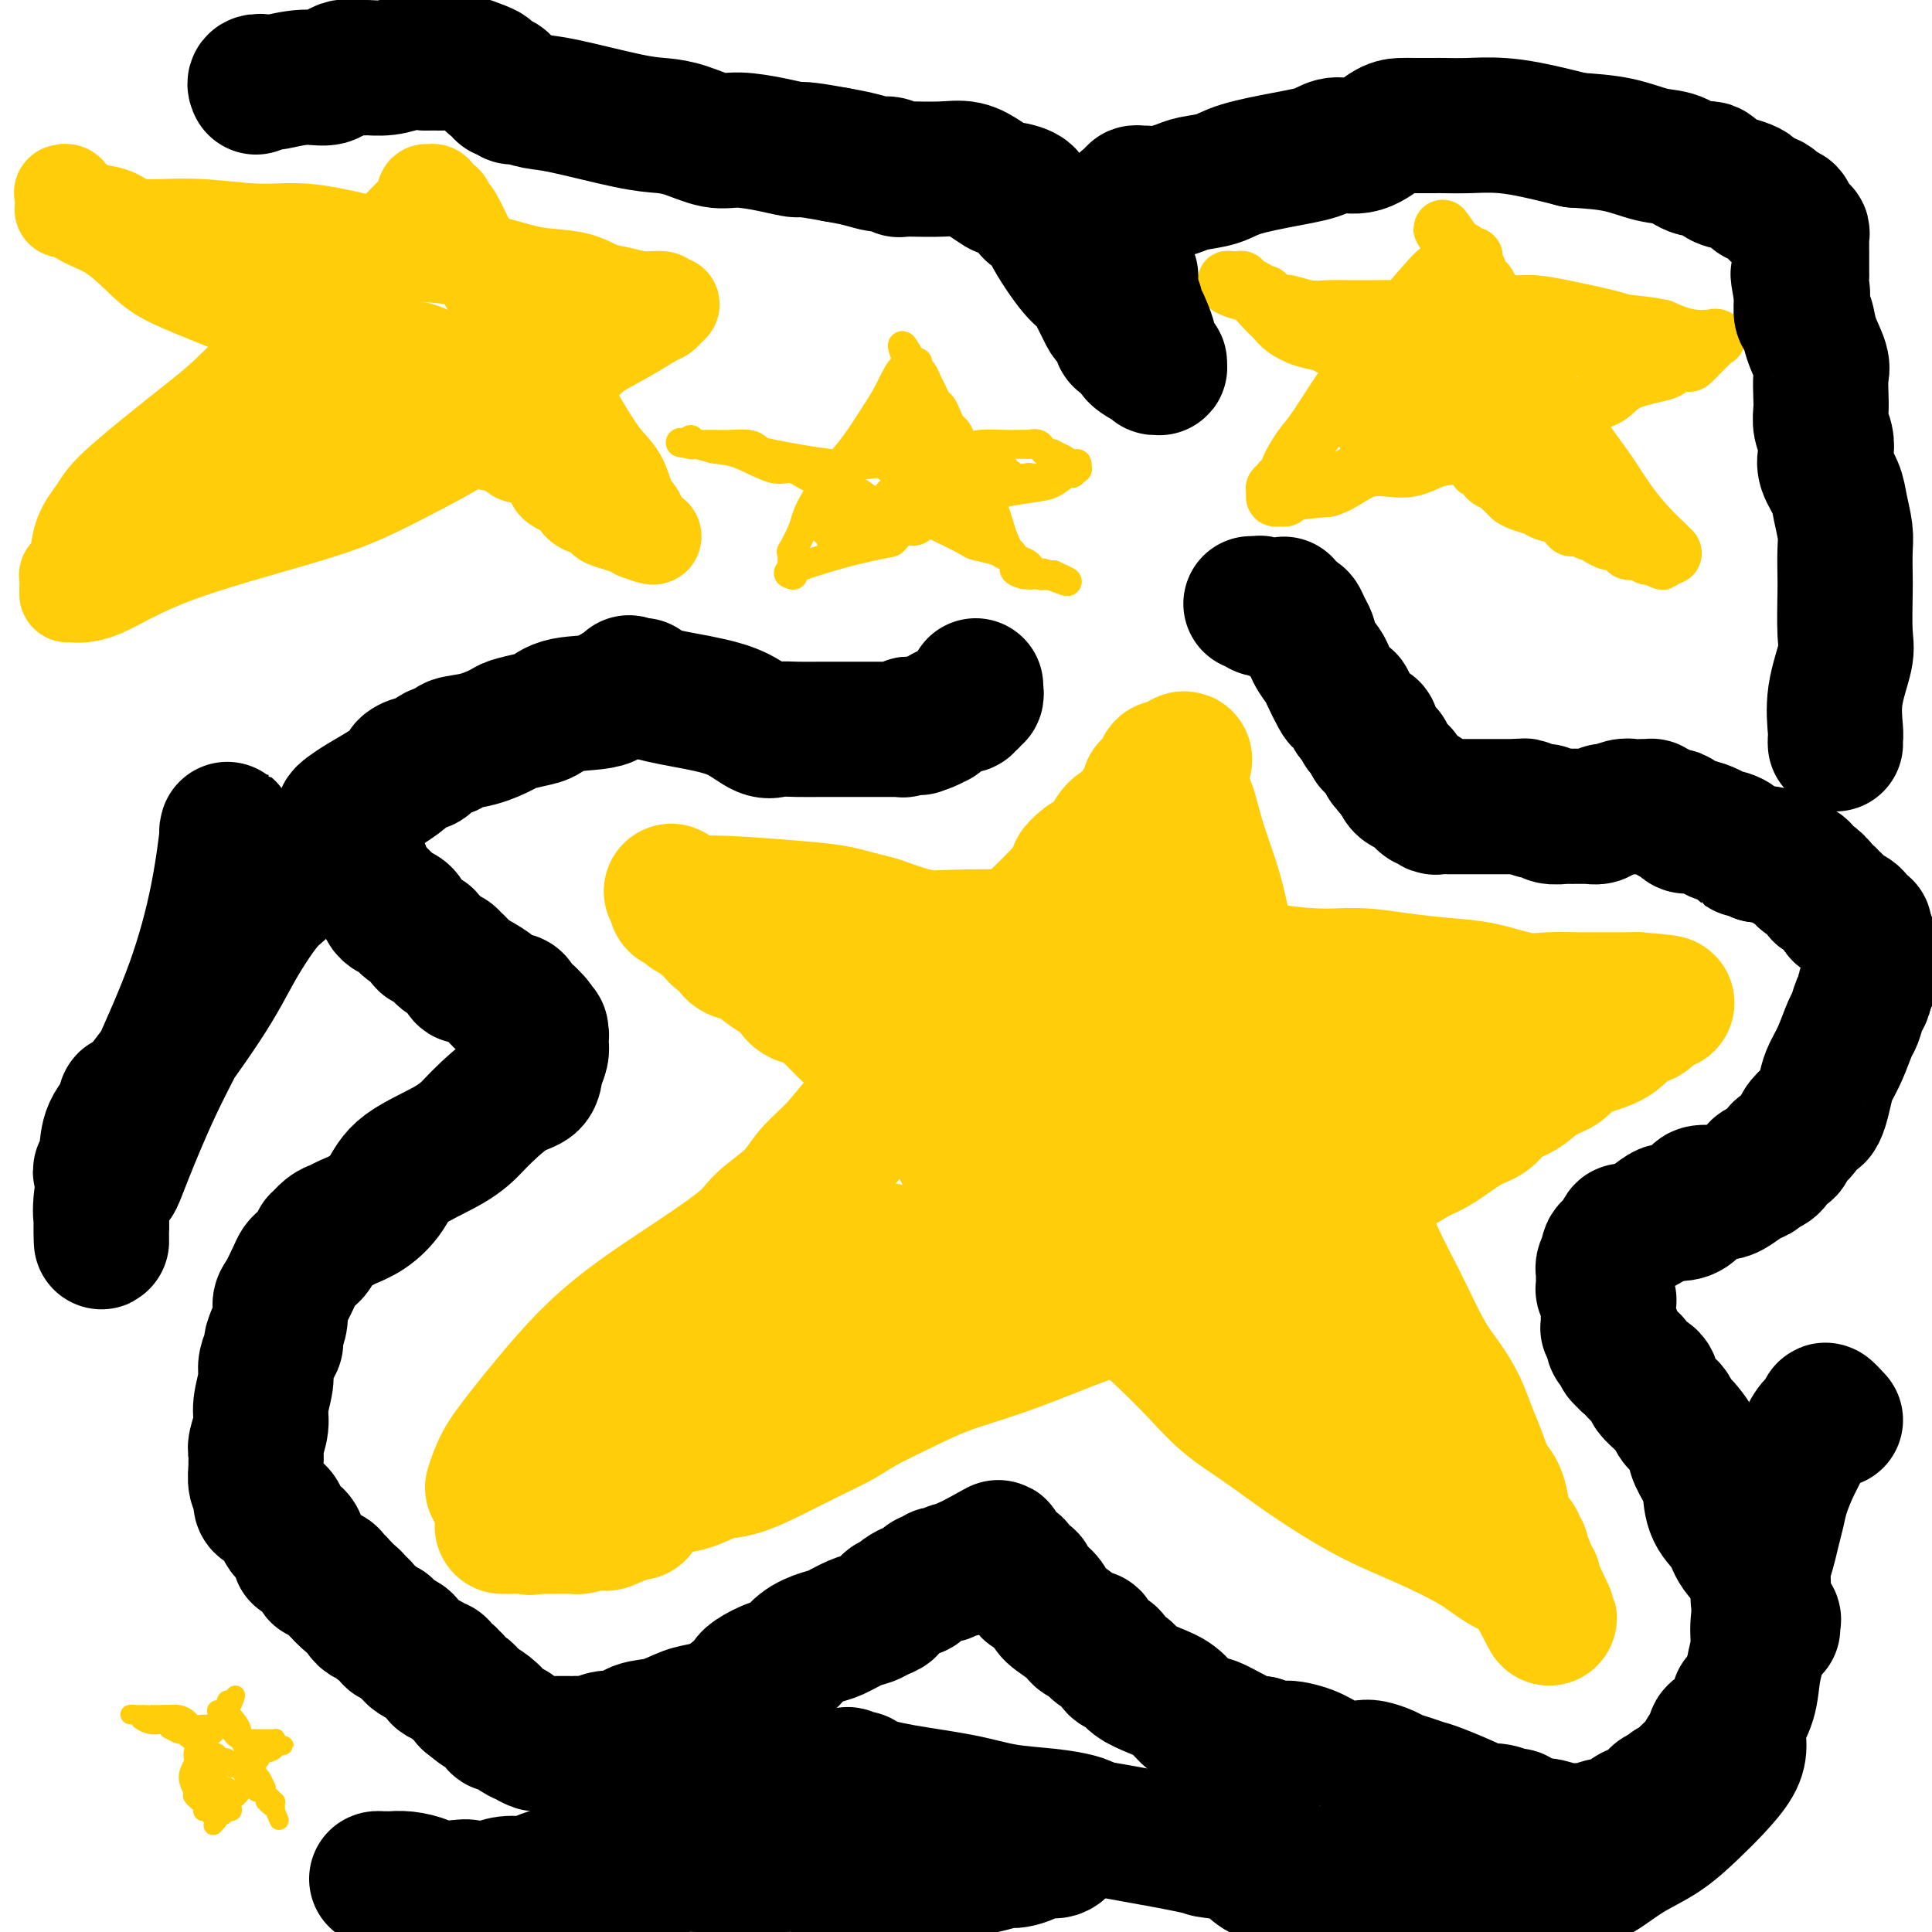 <svg viewBox='0 0 400 400' version='1.1' xmlns='http://www.w3.org/2000/svg' xmlns:xlink='http://www.w3.org/1999/xlink'><g fill='none' stroke='#FFCD0A' stroke-width='28' stroke-linecap='round' stroke-linejoin='round'><path d='M102,308c0.546,-1.652 1.093,-3.305 2,-5c0.907,-1.695 2.176,-3.433 5,-7c2.824,-3.567 7.204,-8.963 11,-13c3.796,-4.037 7.009,-6.715 10,-9c2.991,-2.285 5.761,-4.179 10,-7c4.239,-2.821 9.946,-6.570 13,-9c3.054,-2.430 3.456,-3.540 5,-5c1.544,-1.460 4.230,-3.268 6,-5c1.770,-1.732 2.622,-3.388 4,-5c1.378,-1.612 3.281,-3.181 5,-5c1.719,-1.819 3.253,-3.889 6,-7c2.747,-3.111 6.706,-7.261 9,-10c2.294,-2.739 2.922,-4.065 4,-5c1.078,-0.935 2.604,-1.480 4,-3c1.396,-1.520 2.661,-4.015 4,-6c1.339,-1.985 2.751,-3.460 4,-5c1.249,-1.540 2.336,-3.145 4,-5c1.664,-1.855 3.904,-3.958 6,-6c2.096,-2.042 4.048,-4.021 6,-6'/><path d='M220,185c9.077,-10.695 3.768,-5.932 3,-5c-0.768,0.932 3.004,-1.967 5,-4c1.996,-2.033 2.218,-3.200 3,-4c0.782,-0.800 2.126,-1.233 3,-2c0.874,-0.767 1.278,-1.869 2,-3c0.722,-1.131 1.762,-2.292 2,-3c0.238,-0.708 -0.325,-0.963 0,-1c0.325,-0.037 1.537,0.144 2,0c0.463,-0.144 0.176,-0.613 0,-1c-0.176,-0.387 -0.240,-0.692 0,-1c0.240,-0.308 0.785,-0.618 1,-1c0.215,-0.382 0.099,-0.834 0,-1c-0.099,-0.166 -0.180,-0.045 0,0c0.180,0.045 0.623,0.013 1,0c0.377,-0.013 0.689,-0.006 1,0'/><path d='M243,159c3.811,-3.935 1.840,-0.771 1,1c-0.840,1.771 -0.548,2.150 0,3c0.548,0.850 1.353,2.171 2,4c0.647,1.829 1.137,4.168 2,7c0.863,2.832 2.100,6.159 3,9c0.900,2.841 1.464,5.198 2,8c0.536,2.802 1.045,6.049 3,11c1.955,4.951 5.358,11.607 8,17c2.642,5.393 4.524,9.523 7,14c2.476,4.477 5.548,9.302 8,14c2.452,4.698 4.285,9.270 6,13c1.715,3.730 3.313,6.618 5,10c1.687,3.382 3.463,7.256 5,10c1.537,2.744 2.834,4.356 4,6c1.166,1.644 2.200,3.320 3,5c0.800,1.680 1.367,3.364 2,5c0.633,1.636 1.332,3.225 2,5c0.668,1.775 1.305,3.735 2,5c0.695,1.265 1.448,1.834 2,3c0.552,1.166 0.903,2.928 1,4c0.097,1.072 -0.061,1.453 0,2c0.061,0.547 0.342,1.261 1,2c0.658,0.739 1.693,1.504 2,2c0.307,0.496 -0.115,0.724 0,1c0.115,0.276 0.767,0.599 1,1c0.233,0.401 0.049,0.881 0,1c-0.049,0.119 0.038,-0.123 0,0c-0.038,0.123 -0.203,0.610 0,1c0.203,0.390 0.772,0.683 1,1c0.228,0.317 0.114,0.659 0,1'/><path d='M316,325c9.300,19.195 2.549,5.681 0,1c-2.549,-4.681 -0.898,-0.531 0,1c0.898,1.531 1.043,0.442 1,0c-0.043,-0.442 -0.273,-0.235 0,0c0.273,0.235 1.049,0.500 0,0c-1.049,-0.500 -3.922,-1.766 -6,-3c-2.078,-1.234 -3.362,-2.437 -6,-4c-2.638,-1.563 -6.629,-3.488 -10,-5c-3.371,-1.512 -6.123,-2.612 -9,-4c-2.877,-1.388 -5.880,-3.065 -9,-5c-3.120,-1.935 -6.356,-4.130 -9,-6c-2.644,-1.870 -4.697,-3.416 -7,-5c-2.303,-1.584 -4.856,-3.206 -7,-5c-2.144,-1.794 -3.879,-3.761 -6,-6c-2.121,-2.239 -4.627,-4.750 -7,-7c-2.373,-2.250 -4.611,-4.238 -7,-6c-2.389,-1.762 -4.929,-3.297 -8,-6c-3.071,-2.703 -6.673,-6.574 -9,-9c-2.327,-2.426 -3.379,-3.407 -5,-5c-1.621,-1.593 -3.810,-3.796 -6,-6'/><path d='M206,245c-8.715,-8.113 -6.502,-5.895 -7,-7c-0.498,-1.105 -3.708,-5.531 -6,-8c-2.292,-2.469 -3.667,-2.980 -6,-5c-2.333,-2.020 -5.626,-5.547 -8,-8c-2.374,-2.453 -3.830,-3.831 -5,-5c-1.170,-1.169 -2.056,-2.130 -3,-3c-0.944,-0.870 -1.947,-1.650 -3,-2c-1.053,-0.350 -2.157,-0.269 -3,-1c-0.843,-0.731 -1.424,-2.275 -2,-3c-0.576,-0.725 -1.149,-0.632 -2,-1c-0.851,-0.368 -1.982,-1.199 -3,-2c-1.018,-0.801 -1.922,-1.573 -3,-2c-1.078,-0.427 -2.330,-0.510 -3,-1c-0.670,-0.490 -0.757,-1.389 -1,-2c-0.243,-0.611 -0.641,-0.936 -1,-1c-0.359,-0.064 -0.677,0.133 -1,0c-0.323,-0.133 -0.649,-0.595 -1,-1c-0.351,-0.405 -0.725,-0.752 -1,-1c-0.275,-0.248 -0.451,-0.396 -1,-1c-0.549,-0.604 -1.470,-1.665 -2,-2c-0.530,-0.335 -0.667,0.055 -1,0c-0.333,-0.055 -0.860,-0.554 -1,-1c-0.140,-0.446 0.109,-0.838 0,-1c-0.109,-0.162 -0.576,-0.095 -1,0c-0.424,0.095 -0.807,0.218 -1,0c-0.193,-0.218 -0.198,-0.777 0,-1c0.198,-0.223 0.599,-0.112 1,0'/><path d='M141,186c-4.400,-3.319 -0.401,-0.116 1,1c1.401,1.116 0.203,0.145 4,0c3.797,-0.145 12.588,0.537 18,1c5.412,0.463 7.444,0.706 9,1c1.556,0.294 2.637,0.639 4,1c1.363,0.361 3.009,0.738 4,1c0.991,0.262 1.326,0.409 3,1c1.674,0.591 4.687,1.624 7,2c2.313,0.376 3.928,0.094 9,0c5.072,-0.094 13.603,0.002 19,0c5.397,-0.002 7.659,-0.100 11,0c3.341,0.100 7.759,0.399 10,1c2.241,0.601 2.304,1.505 4,2c1.696,0.495 5.023,0.580 7,1c1.977,0.420 2.602,1.173 6,2c3.398,0.827 9.567,1.726 14,2c4.433,0.274 7.129,-0.077 10,0c2.871,0.077 5.918,0.581 9,1c3.082,0.419 6.198,0.753 9,1c2.802,0.247 5.290,0.406 8,1c2.710,0.594 5.641,1.623 8,2c2.359,0.377 4.147,0.101 6,0c1.853,-0.101 3.771,-0.027 5,0c1.229,0.027 1.768,0.007 3,0c1.232,-0.007 3.156,-0.002 4,0c0.844,0.002 0.607,0.001 1,0c0.393,-0.001 1.415,-0.000 2,0c0.585,0.000 0.735,0.000 1,0c0.265,-0.000 0.647,-0.000 1,0c0.353,0.000 0.676,0.000 1,0'/><path d='M339,207c10.944,0.895 4.304,0.633 2,1c-2.304,0.367 -0.271,1.362 0,2c0.271,0.638 -1.221,0.919 -2,1c-0.779,0.081 -0.846,-0.039 -1,0c-0.154,0.039 -0.396,0.237 -1,1c-0.604,0.763 -1.571,2.090 -3,3c-1.429,0.910 -3.319,1.403 -5,2c-1.681,0.597 -3.153,1.300 -4,2c-0.847,0.700 -1.069,1.399 -2,2c-0.931,0.601 -2.571,1.103 -4,2c-1.429,0.897 -2.647,2.187 -4,3c-1.353,0.813 -2.840,1.149 -4,2c-1.160,0.851 -1.991,2.218 -3,3c-1.009,0.782 -2.195,0.980 -4,2c-1.805,1.020 -4.230,2.863 -6,4c-1.770,1.137 -2.885,1.569 -4,2'/><path d='M294,239c-6.945,4.166 -4.309,2.582 -4,2c0.309,-0.582 -1.711,-0.160 -3,1c-1.289,1.160 -1.848,3.059 -3,4c-1.152,0.941 -2.897,0.925 -4,1c-1.103,0.075 -1.564,0.240 -3,1c-1.436,0.760 -3.847,2.114 -5,3c-1.153,0.886 -1.046,1.305 -2,2c-0.954,0.695 -2.968,1.666 -5,3c-2.032,1.334 -4.083,3.031 -6,4c-1.917,0.969 -3.700,1.209 -5,2c-1.300,0.791 -2.117,2.133 -3,3c-0.883,0.867 -1.833,1.260 -5,2c-3.167,0.740 -8.553,1.828 -13,3c-4.447,1.172 -7.957,2.428 -12,4c-4.043,1.572 -8.621,3.460 -13,5c-4.379,1.540 -8.559,2.732 -12,4c-3.441,1.268 -6.144,2.611 -9,4c-2.856,1.389 -5.866,2.824 -8,4c-2.134,1.176 -3.392,2.093 -5,3c-1.608,0.907 -3.566,1.805 -6,3c-2.434,1.195 -5.344,2.688 -8,4c-2.656,1.312 -5.057,2.445 -7,3c-1.943,0.555 -3.427,0.532 -5,1c-1.573,0.468 -3.234,1.425 -5,2c-1.766,0.575 -3.635,0.767 -5,1c-1.365,0.233 -2.225,0.507 -3,1c-0.775,0.493 -1.466,1.204 -2,2c-0.534,0.796 -0.913,1.676 -1,2c-0.087,0.324 0.118,0.093 0,0c-0.118,-0.093 -0.559,-0.046 -1,0'/><path d='M131,313c-10.294,4.642 -3.529,1.248 -1,0c2.529,-1.248 0.820,-0.348 0,0c-0.820,0.348 -0.753,0.145 -1,0c-0.247,-0.145 -0.810,-0.232 -1,0c-0.190,0.232 -0.009,0.784 0,1c0.009,0.216 -0.153,0.096 -1,0c-0.847,-0.096 -2.377,-0.169 -3,0c-0.623,0.169 -0.338,0.581 -1,1c-0.662,0.419 -2.271,0.844 -3,1c-0.729,0.156 -0.577,0.042 -1,0c-0.423,-0.042 -1.419,-0.011 -2,0c-0.581,0.011 -0.747,0.003 -1,0c-0.253,-0.003 -0.594,-0.001 -1,0c-0.406,0.001 -0.878,0.000 -1,0c-0.122,-0.000 0.107,-0.000 0,0c-0.107,0.000 -0.551,0.000 -1,0c-0.449,-0.000 -0.904,-0.000 -1,0c-0.096,0.000 0.166,0.000 0,0c-0.166,-0.000 -0.762,-0.000 -1,0c-0.238,0.000 -0.119,0.000 0,0'/><path d='M111,316c-2.986,0.464 -0.450,0.124 0,0c0.450,-0.124 -1.185,-0.033 -2,0c-0.815,0.033 -0.810,0.009 -1,0c-0.190,-0.009 -0.577,-0.002 -1,0c-0.423,0.002 -0.884,0.001 -1,0c-0.116,-0.001 0.113,-0.000 0,0c-0.113,0.000 -0.566,0.000 -1,0c-0.434,-0.000 -0.848,-0.000 -1,0c-0.152,0.000 -0.044,0.000 0,0c0.044,-0.000 0.022,-0.000 0,0'/><path d='M215,264c-0.464,0.000 -0.928,0.001 -2,0c-1.072,-0.001 -2.753,-0.003 -4,0c-1.247,0.003 -2.060,0.011 -3,0c-0.940,-0.011 -2.005,-0.041 -3,0c-0.995,0.041 -1.918,0.152 -3,0c-1.082,-0.152 -2.321,-0.566 -3,-1c-0.679,-0.434 -0.797,-0.887 -1,-1c-0.203,-0.113 -0.491,0.113 -1,0c-0.509,-0.113 -1.241,-0.567 -2,-1c-0.759,-0.433 -1.547,-0.847 -2,-1c-0.453,-0.153 -0.572,-0.045 -1,0c-0.428,0.045 -1.164,0.026 -2,0c-0.836,-0.026 -1.772,-0.060 -2,0c-0.228,0.060 0.252,0.212 0,0c-0.252,-0.212 -1.236,-0.789 -2,-1c-0.764,-0.211 -1.307,-0.056 -2,0c-0.693,0.056 -1.534,0.015 -2,0c-0.466,-0.015 -0.555,-0.002 -1,0c-0.445,0.002 -1.246,-0.007 -2,0c-0.754,0.007 -1.463,0.029 -2,0c-0.537,-0.029 -0.903,-0.110 -2,0c-1.097,0.110 -2.924,0.411 -4,1c-1.076,0.589 -1.402,1.467 -2,2c-0.598,0.533 -1.469,0.720 -2,1c-0.531,0.280 -0.723,0.651 -1,1c-0.277,0.349 -0.638,0.674 -1,1'/><path d='M163,265c-2.269,1.296 -1.942,1.538 -2,2c-0.058,0.462 -0.501,1.146 -1,2c-0.499,0.854 -1.056,1.879 -2,3c-0.944,1.121 -2.277,2.337 -3,3c-0.723,0.663 -0.838,0.773 -1,1c-0.162,0.227 -0.372,0.572 -1,1c-0.628,0.428 -1.672,0.941 -2,1c-0.328,0.059 0.062,-0.335 0,0c-0.062,0.335 -0.576,1.399 -1,2c-0.424,0.601 -0.758,0.738 -1,1c-0.242,0.262 -0.394,0.649 -1,1c-0.606,0.351 -1.668,0.666 -2,1c-0.332,0.334 0.066,0.685 0,1c-0.066,0.315 -0.595,0.592 -1,1c-0.405,0.408 -0.685,0.946 -1,1c-0.315,0.054 -0.666,-0.375 -1,0c-0.334,0.375 -0.652,1.553 -1,2c-0.348,0.447 -0.726,0.162 -1,0c-0.274,-0.162 -0.445,-0.201 -1,0c-0.555,0.201 -1.495,0.642 -2,1c-0.505,0.358 -0.574,0.632 -1,1c-0.426,0.368 -1.208,0.831 -2,1c-0.792,0.169 -1.594,0.045 -2,0c-0.406,-0.045 -0.417,-0.012 -1,0c-0.583,0.012 -1.738,0.003 -2,0c-0.262,-0.003 0.369,-0.002 1,0'/><path d='M131,291c-1.922,0.533 -1.226,0.367 2,-1c3.226,-1.367 8.982,-3.935 13,-6c4.018,-2.065 6.298,-3.628 9,-5c2.702,-1.372 5.824,-2.553 9,-4c3.176,-1.447 6.405,-3.161 8,-4c1.595,-0.839 1.557,-0.802 2,-1c0.443,-0.198 1.365,-0.631 2,-1c0.635,-0.369 0.981,-0.675 1,-1c0.019,-0.325 -0.288,-0.669 0,-1c0.288,-0.331 1.170,-0.647 2,-1c0.830,-0.353 1.607,-0.742 3,-1c1.393,-0.258 3.402,-0.384 5,-1c1.598,-0.616 2.784,-1.720 4,-2c1.216,-0.280 2.461,0.266 4,0c1.539,-0.266 3.373,-1.342 5,-2c1.627,-0.658 3.046,-0.896 4,-1c0.954,-0.104 1.444,-0.073 3,0c1.556,0.073 4.177,0.188 6,0c1.823,-0.188 2.849,-0.680 4,-1c1.151,-0.320 2.429,-0.467 4,-1c1.571,-0.533 3.436,-1.453 5,-2c1.564,-0.547 2.829,-0.720 4,-1c1.171,-0.280 2.249,-0.666 3,-1c0.751,-0.334 1.175,-0.614 2,-1c0.825,-0.386 2.053,-0.877 3,-1c0.947,-0.123 1.614,0.121 2,0c0.386,-0.121 0.490,-0.607 1,-1c0.510,-0.393 1.425,-0.693 2,-1c0.575,-0.307 0.809,-0.621 1,-1c0.191,-0.379 0.340,-0.823 1,-1c0.660,-0.177 1.830,-0.089 3,0'/><path d='M248,247c11.199,-3.079 4.698,-1.276 3,-1c-1.698,0.276 1.407,-0.976 3,-2c1.593,-1.024 1.673,-1.820 2,-2c0.327,-0.180 0.900,0.256 1,0c0.100,-0.256 -0.275,-1.202 0,-2c0.275,-0.798 1.198,-1.446 2,-2c0.802,-0.554 1.483,-1.013 2,-2c0.517,-0.987 0.871,-2.502 1,-3c0.129,-0.498 0.034,0.020 0,0c-0.034,-0.020 -0.006,-0.580 0,-1c0.006,-0.420 -0.009,-0.701 0,-1c0.009,-0.299 0.041,-0.616 0,-1c-0.041,-0.384 -0.155,-0.835 0,-1c0.155,-0.165 0.580,-0.044 0,0c-0.580,0.044 -2.165,0.012 -3,0c-0.835,-0.012 -0.919,-0.005 -1,0c-0.081,0.005 -0.159,0.009 -1,0c-0.841,-0.009 -2.443,-0.029 -3,0c-0.557,0.029 -0.067,0.109 -1,0c-0.933,-0.109 -3.288,-0.405 -5,-1c-1.712,-0.595 -2.781,-1.488 -4,-2c-1.219,-0.512 -2.589,-0.642 -4,-1c-1.411,-0.358 -2.864,-0.944 -4,-2c-1.136,-1.056 -1.954,-2.582 -3,-3c-1.046,-0.418 -2.320,0.272 -3,0c-0.680,-0.272 -0.766,-1.506 -1,-2c-0.234,-0.494 -0.617,-0.247 -1,0'/><path d='M228,218c-3.255,-1.997 -1.393,-1.988 -1,-2c0.393,-0.012 -0.682,-0.044 -1,0c-0.318,0.044 0.123,0.166 0,0c-0.123,-0.166 -0.808,-0.619 -1,-1c-0.192,-0.381 0.109,-0.691 0,-1c-0.109,-0.309 -0.628,-0.619 -1,-1c-0.372,-0.381 -0.596,-0.834 -1,-1c-0.404,-0.166 -0.986,-0.046 -1,0c-0.014,0.046 0.541,0.017 0,0c-0.541,-0.017 -2.177,-0.021 -3,0c-0.823,0.021 -0.833,0.066 -1,0c-0.167,-0.066 -0.492,-0.243 -1,0c-0.508,0.243 -1.201,0.905 -2,1c-0.799,0.095 -1.705,-0.379 -2,0c-0.295,0.379 0.022,1.609 0,2c-0.022,0.391 -0.383,-0.059 -1,0c-0.617,0.059 -1.490,0.626 -2,1c-0.510,0.374 -0.659,0.555 -1,1c-0.341,0.445 -0.876,1.156 -1,2c-0.124,0.844 0.163,1.823 0,3c-0.163,1.177 -0.776,2.553 -1,3c-0.224,0.447 -0.060,-0.036 0,0c0.060,0.036 0.015,0.589 0,1c-0.015,0.411 -0.001,0.678 0,1c0.001,0.322 -0.011,0.700 0,1c0.011,0.300 0.044,0.524 0,1c-0.044,0.476 -0.166,1.205 0,2c0.166,0.795 0.619,1.656 1,2c0.381,0.344 0.691,0.172 1,0'/><path d='M209,233c0.025,2.568 0.586,0.488 1,0c0.414,-0.488 0.681,0.616 1,1c0.319,0.384 0.690,0.047 1,0c0.310,-0.047 0.561,0.195 1,0c0.439,-0.195 1.067,-0.826 2,-1c0.933,-0.174 2.170,0.108 3,0c0.830,-0.108 1.254,-0.608 2,-1c0.746,-0.392 1.814,-0.677 2,-1c0.186,-0.323 -0.511,-0.682 0,-1c0.511,-0.318 2.230,-0.593 3,-1c0.770,-0.407 0.590,-0.945 1,-1c0.410,-0.055 1.409,0.374 3,0c1.591,-0.374 3.775,-1.550 5,-2c1.225,-0.450 1.491,-0.173 2,0c0.509,0.173 1.262,0.243 2,0c0.738,-0.243 1.462,-0.797 2,-1c0.538,-0.203 0.892,-0.054 2,0c1.108,0.054 2.972,0.015 4,0c1.028,-0.015 1.221,-0.004 2,0c0.779,0.004 2.144,0.002 3,0c0.856,-0.002 1.203,-0.003 2,0c0.797,0.003 2.043,0.011 3,0c0.957,-0.011 1.626,-0.042 2,0c0.374,0.042 0.453,0.157 1,0c0.547,-0.157 1.560,-0.585 2,-1c0.440,-0.415 0.306,-0.815 1,-1c0.694,-0.185 2.216,-0.155 3,0c0.784,0.155 0.829,0.433 1,0c0.171,-0.433 0.469,-1.578 1,-2c0.531,-0.422 1.295,-0.121 2,0c0.705,0.121 1.353,0.060 2,0'/><path d='M271,221c9.563,-2.095 2.472,-1.332 0,-1c-2.472,0.332 -0.325,0.233 1,0c1.325,-0.233 1.829,-0.598 3,-1c1.171,-0.402 3.009,-0.840 4,-1c0.991,-0.160 1.135,-0.043 2,0c0.865,0.043 2.451,0.012 3,0c0.549,-0.012 0.060,-0.003 0,0c-0.060,0.003 0.310,0.001 1,0c0.690,-0.001 1.702,-0.002 2,0c0.298,0.002 -0.116,0.008 0,0c0.116,-0.008 0.763,-0.031 1,0c0.237,0.031 0.063,0.116 0,0c-0.063,-0.116 -0.015,-0.431 0,0c0.015,0.431 -0.003,1.610 0,2c0.003,0.390 0.026,-0.008 0,0c-0.026,0.008 -0.101,0.421 -1,1c-0.899,0.579 -2.621,1.323 -4,2c-1.379,0.677 -2.414,1.288 -3,2c-0.586,0.712 -0.723,1.527 -1,2c-0.277,0.473 -0.692,0.604 -1,1c-0.308,0.396 -0.507,1.056 -1,2c-0.493,0.944 -1.278,2.173 -2,3c-0.722,0.827 -1.379,1.253 -2,2c-0.621,0.747 -1.206,1.817 -2,3c-0.794,1.183 -1.798,2.481 -3,4c-1.202,1.519 -2.601,3.260 -4,5'/><path d='M264,247c-3.720,4.686 -1.521,1.900 -1,1c0.521,-0.900 -0.635,0.088 -1,1c-0.365,0.912 0.062,1.750 0,2c-0.062,0.250 -0.613,-0.089 -1,0c-0.387,0.089 -0.610,0.604 -1,1c-0.390,0.396 -0.945,0.672 -1,1c-0.055,0.328 0.392,0.708 0,1c-0.392,0.292 -1.622,0.497 -2,1c-0.378,0.503 0.095,1.305 0,2c-0.095,0.695 -0.757,1.282 -1,2c-0.243,0.718 -0.065,1.567 0,2c0.065,0.433 0.017,0.448 0,1c-0.017,0.552 -0.005,1.639 0,2c0.005,0.361 0.001,-0.004 0,0c-0.001,0.004 -0.000,0.379 0,1c0.000,0.621 0.000,1.490 0,2c-0.000,0.510 -0.001,0.660 0,1c0.001,0.340 0.004,0.869 0,1c-0.004,0.131 -0.016,-0.138 0,0c0.016,0.138 0.060,0.681 0,1c-0.060,0.319 -0.224,0.414 0,1c0.224,0.586 0.837,1.662 1,2c0.163,0.338 -0.124,-0.063 0,0c0.124,0.063 0.659,0.592 1,1c0.341,0.408 0.489,0.697 1,1c0.511,0.303 1.384,0.621 2,1c0.616,0.379 0.974,0.820 1,1c0.026,0.180 -0.282,0.100 0,0c0.282,-0.100 1.153,-0.219 2,0c0.847,0.219 1.671,0.777 2,1c0.329,0.223 0.165,0.112 0,0'/><path d='M266,278c1.902,1.309 1.657,1.083 2,1c0.343,-0.083 1.273,-0.023 2,0c0.727,0.023 1.253,0.010 2,0c0.747,-0.010 1.717,-0.017 2,0c0.283,0.017 -0.121,0.057 0,0c0.121,-0.057 0.767,-0.211 1,0c0.233,0.211 0.052,0.789 0,1c-0.052,0.211 0.025,0.057 0,0c-0.025,-0.057 -0.151,-0.015 0,0c0.151,0.015 0.579,0.004 1,0c0.421,-0.004 0.835,-0.001 1,0c0.165,0.001 0.083,0.001 0,0'/><path d='M277,280c0.032,-0.089 0.065,-0.179 0,0c-0.065,0.179 -0.227,0.626 0,1c0.227,0.374 0.845,0.677 1,1c0.155,0.323 -0.151,0.668 0,1c0.151,0.332 0.758,0.652 1,1c0.242,0.348 0.117,0.723 0,1c-0.117,0.277 -0.228,0.456 0,1c0.228,0.544 0.793,1.452 1,2c0.207,0.548 0.055,0.735 0,1c-0.055,0.265 -0.015,0.607 0,1c0.015,0.393 0.004,0.837 0,1c-0.004,0.163 -0.001,0.047 0,0c0.001,-0.047 0.001,-0.023 0,0'/></g>
<g fill='none' stroke='#FFCD0A' stroke-width='20' stroke-linecap='round' stroke-linejoin='round'><path d='M135,111c0.210,0.037 0.419,0.075 0,0c-0.419,-0.075 -1.468,-0.262 -2,-1c-0.532,-0.738 -0.549,-2.027 -1,-3c-0.451,-0.973 -1.336,-1.631 -2,-3c-0.664,-1.369 -1.109,-3.451 -2,-5c-0.891,-1.549 -2.230,-2.566 -4,-5c-1.770,-2.434 -3.971,-6.285 -5,-8c-1.029,-1.715 -0.887,-1.293 -2,-3c-1.113,-1.707 -3.481,-5.542 -5,-8c-1.519,-2.458 -2.187,-3.540 -3,-5c-0.813,-1.460 -1.769,-3.299 -3,-5c-1.231,-1.701 -2.735,-3.262 -4,-5c-1.265,-1.738 -2.289,-3.651 -3,-5c-0.711,-1.349 -1.108,-2.135 -2,-4c-0.892,-1.865 -2.280,-4.808 -3,-6c-0.720,-1.192 -0.771,-0.631 -1,-1c-0.229,-0.369 -0.636,-1.668 -1,-2c-0.364,-0.332 -0.685,0.304 -1,0c-0.315,-0.304 -0.624,-1.547 -1,-2c-0.376,-0.453 -0.818,-0.114 -1,0c-0.182,0.114 -0.104,0.005 0,0c0.104,-0.005 0.235,0.093 0,0c-0.235,-0.093 -0.837,-0.379 -1,0c-0.163,0.379 0.111,1.421 0,2c-0.111,0.579 -0.607,0.694 -2,2c-1.393,1.306 -3.684,3.802 -6,6c-2.316,2.198 -4.658,4.099 -7,6'/><path d='M73,56c-3.720,3.269 -4.520,3.442 -8,7c-3.480,3.558 -9.641,10.502 -14,15c-4.359,4.498 -6.916,6.549 -10,9c-3.084,2.451 -6.696,5.300 -10,8c-3.304,2.700 -6.300,5.249 -8,7c-1.700,1.751 -2.106,2.703 -3,4c-0.894,1.297 -2.278,2.938 -3,5c-0.722,2.062 -0.782,4.545 -1,6c-0.218,1.455 -0.594,1.882 -1,2c-0.406,0.118 -0.841,-0.074 -1,0c-0.159,0.074 -0.043,0.412 0,1c0.043,0.588 0.012,1.425 0,2c-0.012,0.575 -0.004,0.888 0,1c0.004,0.112 0.003,0.025 0,0c-0.003,-0.025 -0.007,0.013 0,0c0.007,-0.013 0.024,-0.078 1,0c0.976,0.078 2.911,0.297 6,-1c3.089,-1.297 7.332,-4.110 15,-7c7.668,-2.890 18.761,-5.857 26,-8c7.239,-2.143 10.624,-3.462 14,-5c3.376,-1.538 6.742,-3.294 10,-5c3.258,-1.706 6.409,-3.360 9,-5c2.591,-1.640 4.622,-3.264 6,-4c1.378,-0.736 2.102,-0.583 3,-1c0.898,-0.417 1.971,-1.405 4,-3c2.029,-1.595 5.015,-3.798 8,-6'/><path d='M116,78c7.422,-4.648 5.977,-4.267 7,-5c1.023,-0.733 4.513,-2.579 7,-4c2.487,-1.421 3.969,-2.418 5,-3c1.031,-0.582 1.610,-0.748 2,-1c0.390,-0.252 0.591,-0.588 1,-1c0.409,-0.412 1.026,-0.898 1,-1c-0.026,-0.102 -0.694,0.181 -1,0c-0.306,-0.181 -0.248,-0.826 -1,-1c-0.752,-0.174 -2.313,0.123 -4,0c-1.687,-0.123 -3.500,-0.666 -5,-1c-1.500,-0.334 -2.687,-0.461 -4,-1c-1.313,-0.539 -2.754,-1.492 -5,-2c-2.246,-0.508 -5.299,-0.572 -8,-1c-2.701,-0.428 -5.052,-1.219 -8,-2c-2.948,-0.781 -6.494,-1.553 -10,-2c-3.506,-0.447 -6.971,-0.569 -10,-1c-3.029,-0.431 -5.622,-1.171 -9,-2c-3.378,-0.829 -7.540,-1.745 -11,-2c-3.460,-0.255 -6.217,0.153 -10,0c-3.783,-0.153 -8.591,-0.866 -13,-1c-4.409,-0.134 -8.418,0.310 -11,0c-2.582,-0.310 -3.738,-1.374 -5,-2c-1.262,-0.626 -2.631,-0.813 -4,-1'/><path d='M20,44c-11.985,-1.350 -5.449,-0.226 -3,0c2.449,0.226 0.810,-0.447 0,-1c-0.810,-0.553 -0.791,-0.985 -1,-1c-0.209,-0.015 -0.646,0.387 -1,0c-0.354,-0.387 -0.627,-1.564 -1,-2c-0.373,-0.436 -0.848,-0.130 -1,0c-0.152,0.130 0.018,0.083 0,0c-0.018,-0.083 -0.226,-0.201 0,0c0.226,0.201 0.885,0.721 1,1c0.115,0.279 -0.314,0.318 0,1c0.314,0.682 1.372,2.008 3,3c1.628,0.992 3.825,1.650 6,3c2.175,1.350 4.329,3.391 6,5c1.671,1.609 2.858,2.784 5,4c2.142,1.216 5.237,2.473 9,4c3.763,1.527 8.194,3.325 13,5c4.806,1.675 9.988,3.227 14,4c4.012,0.773 6.854,0.768 9,1c2.146,0.232 3.596,0.701 5,1c1.404,0.299 2.763,0.427 4,1c1.237,0.573 2.354,1.592 3,2c0.646,0.408 0.823,0.204 1,0'/><path d='M92,75c7.716,2.365 2.505,1.278 1,1c-1.505,-0.278 0.696,0.253 2,1c1.304,0.747 1.713,1.711 2,2c0.287,0.289 0.453,-0.095 1,0c0.547,0.095 1.474,0.669 2,1c0.526,0.331 0.652,0.418 1,1c0.348,0.582 0.919,1.660 1,2c0.081,0.340 -0.328,-0.059 0,0c0.328,0.059 1.393,0.576 2,1c0.607,0.424 0.757,0.756 1,1c0.243,0.244 0.581,0.399 1,1c0.419,0.601 0.921,1.648 1,2c0.079,0.352 -0.263,0.007 0,0c0.263,-0.007 1.131,0.322 2,1c0.869,0.678 1.738,1.705 2,2c0.262,0.295 -0.083,-0.142 0,0c0.083,0.142 0.595,0.864 1,1c0.405,0.136 0.704,-0.314 1,0c0.296,0.314 0.590,1.394 1,2c0.410,0.606 0.936,0.740 1,1c0.064,0.260 -0.333,0.647 0,1c0.333,0.353 1.395,0.673 2,1c0.605,0.327 0.754,0.661 1,1c0.246,0.339 0.591,0.683 1,1c0.409,0.317 0.883,0.606 1,1c0.117,0.394 -0.123,0.893 0,1c0.123,0.107 0.610,-0.179 1,0c0.390,0.179 0.682,0.821 1,1c0.318,0.179 0.663,-0.106 1,0c0.337,0.106 0.668,0.602 1,1c0.332,0.398 0.666,0.699 1,1'/><path d='M125,104c5.288,4.422 2.009,0.976 1,0c-1.009,-0.976 0.253,0.517 1,1c0.747,0.483 0.978,-0.043 1,0c0.022,0.043 -0.167,0.656 0,1c0.167,0.344 0.689,0.418 1,1c0.311,0.582 0.409,1.673 1,2c0.591,0.327 1.674,-0.109 2,0c0.326,0.109 -0.107,0.762 0,1c0.107,0.238 0.752,0.061 1,0c0.248,-0.061 0.100,-0.005 0,0c-0.100,0.005 -0.150,-0.040 0,0c0.150,0.040 0.502,0.165 0,0c-0.502,-0.165 -1.858,-0.618 -3,-1c-1.142,-0.382 -2.071,-0.691 -3,-1'/><path d='M127,108c-1.346,-0.412 -1.710,-0.443 -2,-1c-0.290,-0.557 -0.507,-1.642 -1,-2c-0.493,-0.358 -1.262,0.010 -2,0c-0.738,-0.010 -1.445,-0.398 -2,-1c-0.555,-0.602 -0.957,-1.417 -1,-2c-0.043,-0.583 0.272,-0.935 0,-1c-0.272,-0.065 -1.133,0.156 -2,0c-0.867,-0.156 -1.741,-0.689 -2,-1c-0.259,-0.311 0.097,-0.399 0,-1c-0.097,-0.601 -0.645,-1.714 -1,-2c-0.355,-0.286 -0.515,0.255 -1,0c-0.485,-0.255 -1.296,-1.307 -2,-2c-0.704,-0.693 -1.303,-1.026 -2,-1c-0.697,0.026 -1.494,0.412 -2,0c-0.506,-0.412 -0.722,-1.621 -1,-2c-0.278,-0.379 -0.619,0.071 -2,0c-1.381,-0.071 -3.801,-0.663 -5,-1c-1.199,-0.337 -1.178,-0.420 -2,-1c-0.822,-0.580 -2.486,-1.658 -4,-2c-1.514,-0.342 -2.877,0.052 -4,0c-1.123,-0.052 -2.005,-0.550 -3,-1c-0.995,-0.450 -2.101,-0.853 -3,-1c-0.899,-0.147 -1.590,-0.040 -2,0c-0.410,0.040 -0.539,0.011 -1,0c-0.461,-0.011 -1.255,-0.004 -2,0c-0.745,0.004 -1.443,0.007 -2,0c-0.557,-0.007 -0.974,-0.022 -1,0c-0.026,0.022 0.339,0.083 0,0c-0.339,-0.083 -1.383,-0.309 -2,0c-0.617,0.309 -0.809,1.155 -1,2'/><path d='M72,88c-1.902,0.262 -1.159,-0.083 -1,0c0.159,0.083 -0.268,0.595 -1,1c-0.732,0.405 -1.769,0.705 -2,1c-0.231,0.295 0.343,0.585 0,1c-0.343,0.415 -1.602,0.955 -2,1c-0.398,0.045 0.066,-0.404 0,0c-0.066,0.404 -0.662,1.663 -1,2c-0.338,0.337 -0.419,-0.247 -1,0c-0.581,0.247 -1.661,1.324 -2,2c-0.339,0.676 0.064,0.951 0,1c-0.064,0.049 -0.596,-0.128 -1,0c-0.404,0.128 -0.681,0.560 -1,1c-0.319,0.440 -0.679,0.887 -1,1c-0.321,0.113 -0.601,-0.109 -1,0c-0.399,0.109 -0.915,0.550 -1,1c-0.085,0.450 0.261,0.908 0,1c-0.261,0.092 -1.130,-0.182 -2,0c-0.870,0.182 -1.740,0.819 -2,1c-0.260,0.181 0.089,-0.094 0,0c-0.089,0.094 -0.615,0.555 -1,1c-0.385,0.445 -0.629,0.872 -1,1c-0.371,0.128 -0.869,-0.042 -1,0c-0.131,0.042 0.105,0.298 0,0c-0.105,-0.298 -0.553,-1.149 -1,-2'/><path d='M49,102c-0.191,-1.472 0.330,-4.154 1,-5c0.670,-0.846 1.489,0.142 2,0c0.511,-0.142 0.714,-1.413 1,-2c0.286,-0.587 0.654,-0.490 1,-1c0.346,-0.510 0.670,-1.629 1,-2c0.330,-0.371 0.667,0.005 1,0c0.333,-0.005 0.662,-0.392 1,-1c0.338,-0.608 0.686,-1.438 1,-2c0.314,-0.562 0.595,-0.857 1,-1c0.405,-0.143 0.935,-0.133 1,0c0.065,0.133 -0.333,0.389 0,0c0.333,-0.389 1.399,-1.424 2,-2c0.601,-0.576 0.737,-0.693 1,-1c0.263,-0.307 0.653,-0.802 1,-1c0.347,-0.198 0.651,-0.097 1,0c0.349,0.097 0.743,0.191 1,0c0.257,-0.191 0.378,-0.666 0,0c-0.378,0.666 -1.253,2.472 -3,4c-1.747,1.528 -4.364,2.777 -6,4c-1.636,1.223 -2.291,2.419 -4,4c-1.709,1.581 -4.472,3.548 -6,5c-1.528,1.452 -1.822,2.389 -3,3c-1.178,0.611 -3.240,0.895 -4,1c-0.760,0.105 -0.217,0.030 0,0c0.217,-0.030 0.109,-0.015 0,0'/><path d='M40,105c-3.956,3.267 -1.844,0.933 -1,0c0.844,-0.933 0.422,-0.467 0,0'/></g>
<g fill='none' stroke='#FFCD0A' stroke-width='12' stroke-linecap='round' stroke-linejoin='round'><path d='M346,115c-0.087,0.030 -0.175,0.061 0,0c0.175,-0.061 0.612,-0.213 0,-1c-0.612,-0.787 -2.272,-2.210 -4,-4c-1.728,-1.790 -3.526,-3.948 -5,-6c-1.474,-2.052 -2.626,-3.997 -4,-6c-1.374,-2.003 -2.969,-4.063 -5,-7c-2.031,-2.937 -4.498,-6.751 -6,-9c-1.502,-2.249 -2.037,-2.933 -3,-4c-0.963,-1.067 -2.352,-2.517 -3,-4c-0.648,-1.483 -0.555,-2.999 -1,-4c-0.445,-1.001 -1.429,-1.485 -2,-2c-0.571,-0.515 -0.731,-1.059 -1,-2c-0.269,-0.941 -0.649,-2.280 -1,-3c-0.351,-0.720 -0.672,-0.823 -1,-1c-0.328,-0.177 -0.661,-0.428 -1,-1c-0.339,-0.572 -0.684,-1.466 -1,-2c-0.316,-0.534 -0.605,-0.707 -1,-1c-0.395,-0.293 -0.898,-0.704 -1,-1c-0.102,-0.296 0.198,-0.475 0,-1c-0.198,-0.525 -0.893,-1.395 -1,-2c-0.107,-0.605 0.373,-0.946 0,-1c-0.373,-0.054 -1.601,0.178 -2,0c-0.399,-0.178 0.029,-0.765 0,-1c-0.029,-0.235 -0.514,-0.117 -1,0'/><path d='M302,52c-6.747,-9.598 -1.616,-2.092 0,1c1.616,3.092 -0.283,1.770 -2,2c-1.717,0.230 -3.251,2.012 -5,4c-1.749,1.988 -3.715,4.181 -5,6c-1.285,1.819 -1.891,3.263 -3,5c-1.109,1.737 -2.721,3.768 -4,5c-1.279,1.232 -2.227,1.667 -4,4c-1.773,2.333 -4.373,6.565 -6,9c-1.627,2.435 -2.282,3.072 -3,4c-0.718,0.928 -1.498,2.148 -2,3c-0.502,0.852 -0.727,1.338 -1,2c-0.273,0.662 -0.595,1.501 -1,2c-0.405,0.499 -0.894,0.659 -1,1c-0.106,0.341 0.170,0.862 0,1c-0.170,0.138 -0.787,-0.106 -1,0c-0.213,0.106 -0.021,0.561 0,1c0.021,0.439 -0.130,0.861 0,1c0.130,0.139 0.540,-0.004 1,0c0.460,0.004 0.970,0.155 1,0c0.030,-0.155 -0.420,-0.616 1,-1c1.420,-0.384 4.710,-0.692 8,-1'/><path d='M275,101c3.109,-0.936 5.381,-3.278 8,-4c2.619,-0.722 5.584,0.174 8,0c2.416,-0.174 4.284,-1.418 6,-2c1.716,-0.582 3.279,-0.502 5,-1c1.721,-0.498 3.598,-1.574 5,-2c1.402,-0.426 2.328,-0.200 5,-1c2.672,-0.800 7.091,-2.624 10,-4c2.909,-1.376 4.307,-2.305 6,-3c1.693,-0.695 3.680,-1.157 5,-2c1.320,-0.843 1.974,-2.066 4,-3c2.026,-0.934 5.425,-1.577 7,-2c1.575,-0.423 1.325,-0.624 2,-1c0.675,-0.376 2.275,-0.927 3,-1c0.725,-0.073 0.576,0.330 1,0c0.424,-0.330 1.420,-1.395 2,-2c0.580,-0.605 0.743,-0.750 1,-1c0.257,-0.250 0.609,-0.603 1,-1c0.391,-0.397 0.823,-0.837 1,-1c0.177,-0.163 0.100,-0.049 0,0c-0.100,0.049 -0.223,0.034 0,0c0.223,-0.034 0.791,-0.086 0,0c-0.791,0.086 -2.940,0.310 -5,0c-2.060,-0.310 -4.030,-1.155 -6,-2'/><path d='M344,68c-3.012,-0.658 -5.544,-0.803 -7,-1c-1.456,-0.197 -1.838,-0.445 -4,-1c-2.162,-0.555 -6.106,-1.416 -9,-2c-2.894,-0.584 -4.739,-0.889 -6,-1c-1.261,-0.111 -1.937,-0.026 -4,0c-2.063,0.026 -5.514,-0.007 -8,0c-2.486,0.007 -4.008,0.054 -6,0c-1.992,-0.054 -4.455,-0.211 -6,0c-1.545,0.211 -2.171,0.789 -3,1c-0.829,0.211 -1.862,0.057 -3,0c-1.138,-0.057 -2.380,-0.015 -3,0c-0.620,0.015 -0.619,0.005 -1,0c-0.381,-0.005 -1.146,-0.005 -2,0c-0.854,0.005 -1.798,0.015 -3,0c-1.202,-0.015 -2.664,-0.056 -4,0c-1.336,0.056 -2.547,0.208 -4,0c-1.453,-0.208 -3.150,-0.778 -4,-1c-0.850,-0.222 -0.854,-0.098 -1,0c-0.146,0.098 -0.435,0.171 -1,0c-0.565,-0.171 -1.407,-0.585 -2,-1c-0.593,-0.415 -0.936,-0.832 -1,-1c-0.064,-0.168 0.151,-0.087 0,0c-0.151,0.087 -0.666,0.181 -1,0c-0.334,-0.181 -0.485,-0.637 -1,-1c-0.515,-0.363 -1.395,-0.633 -2,-1c-0.605,-0.367 -0.937,-0.831 -1,-1c-0.063,-0.169 0.143,-0.042 0,0c-0.143,0.042 -0.636,0.001 -1,0c-0.364,-0.001 -0.598,0.038 -1,0c-0.402,-0.038 -0.972,-0.154 -1,0c-0.028,0.154 0.486,0.577 1,1'/><path d='M255,59c-2.389,-0.566 -0.363,0.520 1,1c1.363,0.480 2.061,0.356 3,1c0.939,0.644 2.118,2.056 3,3c0.882,0.944 1.467,1.419 2,2c0.533,0.581 1.015,1.268 2,2c0.985,0.732 2.474,1.510 4,2c1.526,0.490 3.090,0.691 4,1c0.910,0.309 1.167,0.725 2,1c0.833,0.275 2.243,0.408 3,1c0.757,0.592 0.863,1.643 1,2c0.137,0.357 0.306,0.021 1,0c0.694,-0.021 1.915,0.273 3,1c1.085,0.727 2.036,1.886 3,3c0.964,1.114 1.942,2.182 3,3c1.058,0.818 2.194,1.385 3,2c0.806,0.615 1.280,1.278 2,2c0.720,0.722 1.685,1.503 2,2c0.315,0.497 -0.019,0.711 0,1c0.019,0.289 0.390,0.655 1,1c0.610,0.345 1.459,0.670 2,1c0.541,0.330 0.776,0.666 1,1c0.224,0.334 0.439,0.668 1,1c0.561,0.332 1.470,0.664 2,1c0.530,0.336 0.681,0.677 1,1c0.319,0.323 0.805,0.629 1,1c0.195,0.371 0.097,0.806 0,1c-0.097,0.194 -0.195,0.146 0,0c0.195,-0.146 0.681,-0.390 1,0c0.319,0.390 0.470,1.413 1,2c0.530,0.587 1.437,0.739 2,1c0.563,0.261 0.781,0.630 1,1'/><path d='M311,101c4.127,3.820 0.944,0.869 0,0c-0.944,-0.869 0.351,0.345 1,1c0.649,0.655 0.653,0.752 1,1c0.347,0.248 1.039,0.648 2,1c0.961,0.352 2.193,0.655 3,1c0.807,0.345 1.189,0.733 2,1c0.811,0.267 2.049,0.415 3,1c0.951,0.585 1.613,1.607 2,2c0.387,0.393 0.499,0.157 1,0c0.501,-0.157 1.390,-0.235 2,0c0.610,0.235 0.942,0.785 1,1c0.058,0.215 -0.156,0.096 0,0c0.156,-0.096 0.682,-0.169 1,0c0.318,0.169 0.428,0.581 1,1c0.572,0.419 1.606,0.845 2,1c0.394,0.155 0.148,0.041 0,0c-0.148,-0.041 -0.199,-0.007 0,0c0.199,0.007 0.646,-0.013 1,0c0.354,0.013 0.614,0.060 1,0c0.386,-0.060 0.896,-0.226 1,0c0.104,0.226 -0.199,0.844 0,1c0.199,0.156 0.898,-0.151 1,0c0.102,0.151 -0.394,0.758 0,1c0.394,0.242 1.679,0.117 2,0c0.321,-0.117 -0.320,-0.228 0,0c0.320,0.228 1.601,0.793 2,1c0.399,0.207 -0.085,0.056 0,0c0.085,-0.056 0.739,-0.016 1,0c0.261,0.016 0.131,0.008 0,0'/><path d='M342,115c4.687,2.164 0.904,0.576 0,0c-0.904,-0.576 1.072,-0.138 2,0c0.928,0.138 0.810,-0.024 1,0c0.190,0.024 0.689,0.233 1,0c0.311,-0.233 0.433,-0.907 0,-1c-0.433,-0.093 -1.423,0.395 -2,0c-0.577,-0.395 -0.742,-1.673 -1,-2c-0.258,-0.327 -0.608,0.297 -1,0c-0.392,-0.297 -0.826,-1.513 -1,-2c-0.174,-0.487 -0.087,-0.243 0,0'/><path d='M341,110c-1.105,-0.947 -1.867,-0.814 -2,-1c-0.133,-0.186 0.364,-0.693 0,-1c-0.364,-0.307 -1.590,-0.416 -2,-1c-0.410,-0.584 -0.004,-1.644 0,-2c0.004,-0.356 -0.394,-0.007 -1,0c-0.606,0.007 -1.419,-0.326 -2,-1c-0.581,-0.674 -0.929,-1.687 -1,-2c-0.071,-0.313 0.136,0.074 0,0c-0.136,-0.074 -0.614,-0.607 -1,-1c-0.386,-0.393 -0.681,-0.644 -1,-1c-0.319,-0.356 -0.663,-0.816 -1,-1c-0.337,-0.184 -0.668,-0.092 -1,0c-0.332,0.092 -0.666,0.183 -1,0c-0.334,-0.183 -0.668,-0.640 -1,-1c-0.332,-0.360 -0.662,-0.622 -1,-1c-0.338,-0.378 -0.686,-0.872 -1,-1c-0.314,-0.128 -0.596,0.110 -1,0c-0.404,-0.110 -0.931,-0.570 -1,-1c-0.069,-0.430 0.319,-0.832 0,-1c-0.319,-0.168 -1.344,-0.101 -2,0c-0.656,0.101 -0.944,0.237 -1,0c-0.056,-0.237 0.121,-0.848 0,-1c-0.121,-0.152 -0.540,0.155 -1,0c-0.460,-0.155 -0.961,-0.774 -1,-1c-0.039,-0.226 0.385,-0.061 0,0c-0.385,0.061 -1.580,0.017 -2,0c-0.420,-0.017 -0.066,-0.007 0,0c0.066,0.007 -0.158,0.012 -1,0c-0.842,-0.012 -2.304,-0.042 -3,0c-0.696,0.042 -0.628,0.155 -1,0c-0.372,-0.155 -1.186,-0.577 -2,-1'/><path d='M309,91c-2.255,-0.477 -0.893,-0.170 -1,0c-0.107,0.170 -1.682,0.203 -2,0c-0.318,-0.203 0.620,-0.643 0,-1c-0.620,-0.357 -2.800,-0.632 -4,-1c-1.200,-0.368 -1.421,-0.831 -2,-1c-0.579,-0.169 -1.517,-0.045 -2,0c-0.483,0.045 -0.511,0.012 -1,0c-0.489,-0.012 -1.440,-0.003 -2,0c-0.560,0.003 -0.729,0.001 -1,0c-0.271,-0.001 -0.645,-0.001 -1,0c-0.355,0.001 -0.691,0.004 -1,0c-0.309,-0.004 -0.591,-0.015 -1,0c-0.409,0.015 -0.946,0.057 -1,0c-0.054,-0.057 0.374,-0.211 0,0c-0.374,0.211 -1.549,0.789 -2,1c-0.451,0.211 -0.176,0.057 0,0c0.176,-0.057 0.253,-0.015 0,0c-0.253,0.015 -0.837,0.004 -1,0c-0.163,-0.004 0.096,-0.001 0,0c-0.096,0.001 -0.548,0.000 -1,0c-0.452,-0.000 -0.906,-0.000 -1,0c-0.094,0.000 0.171,0.000 0,0c-0.171,-0.000 -0.777,-0.000 -1,0c-0.223,0.000 -0.064,0.000 0,0c0.064,-0.000 0.032,-0.000 0,0'/><path d='M284,89c-3.867,-0.263 -1.036,0.081 0,0c1.036,-0.081 0.277,-0.586 0,-1c-0.277,-0.414 -0.070,-0.738 0,-1c0.070,-0.262 0.005,-0.461 0,-1c-0.005,-0.539 0.050,-1.419 0,-2c-0.050,-0.581 -0.207,-0.863 0,-1c0.207,-0.137 0.776,-0.131 1,0c0.224,0.131 0.103,0.385 0,0c-0.103,-0.385 -0.187,-1.409 0,-2c0.187,-0.591 0.645,-0.750 1,-1c0.355,-0.250 0.606,-0.592 1,-1c0.394,-0.408 0.932,-0.884 1,-1c0.068,-0.116 -0.332,0.126 0,0c0.332,-0.126 1.397,-0.621 2,-1c0.603,-0.379 0.743,-0.641 1,-1c0.257,-0.359 0.632,-0.814 1,-1c0.368,-0.186 0.730,-0.102 1,0c0.270,0.102 0.449,0.222 1,0c0.551,-0.222 1.474,-0.788 2,-1c0.526,-0.212 0.656,-0.072 1,0c0.344,0.072 0.901,0.076 1,0c0.099,-0.076 -0.261,-0.232 0,0c0.261,0.232 1.141,0.853 2,1c0.859,0.147 1.696,-0.181 2,0c0.304,0.181 0.075,0.871 0,1c-0.075,0.129 0.004,-0.302 0,0c-0.004,0.302 -0.089,1.338 0,2c0.089,0.662 0.354,0.951 1,1c0.646,0.049 1.674,-0.141 2,0c0.326,0.141 -0.050,0.612 0,1c0.050,0.388 0.525,0.694 1,1'/><path d='M306,81c1.344,1.534 0.205,1.869 0,2c-0.205,0.131 0.523,0.059 1,0c0.477,-0.059 0.702,-0.104 1,0c0.298,0.104 0.668,0.357 1,1c0.332,0.643 0.625,1.675 1,2c0.375,0.325 0.831,-0.057 1,0c0.169,0.057 0.052,0.552 0,1c-0.052,0.448 -0.039,0.849 0,1c0.039,0.151 0.104,0.053 0,0c-0.104,-0.053 -0.379,-0.059 0,0c0.379,0.059 1.411,0.184 2,0c0.589,-0.184 0.736,-0.677 1,-1c0.264,-0.323 0.645,-0.477 1,-1c0.355,-0.523 0.684,-1.416 1,-2c0.316,-0.584 0.621,-0.860 1,-1c0.379,-0.140 0.833,-0.145 1,0c0.167,0.145 0.045,0.442 0,0c-0.045,-0.442 -0.015,-1.621 0,-2c0.015,-0.379 0.015,0.042 0,0c-0.015,-0.042 -0.045,-0.547 0,-1c0.045,-0.453 0.164,-0.852 0,-1c-0.164,-0.148 -0.612,-0.043 -1,0c-0.388,0.043 -0.716,0.026 -1,0c-0.284,-0.026 -0.523,-0.059 -1,0c-0.477,0.059 -1.193,0.212 -2,0c-0.807,-0.212 -1.705,-0.789 -2,-1c-0.295,-0.211 0.014,-0.057 0,0c-0.014,0.057 -0.350,0.015 -1,0c-0.650,-0.015 -1.614,-0.004 -2,0c-0.386,0.004 -0.193,0.002 0,0'/><path d='M308,78c-1.791,-0.321 -1.267,-0.124 -1,0c0.267,0.124 0.278,0.174 0,0c-0.278,-0.174 -0.844,-0.571 -1,-1c-0.156,-0.429 0.098,-0.888 0,-1c-0.098,-0.112 -0.547,0.125 -1,0c-0.453,-0.125 -0.909,-0.611 -1,-1c-0.091,-0.389 0.185,-0.682 0,-1c-0.185,-0.318 -0.830,-0.659 -1,-1c-0.170,-0.341 0.136,-0.680 0,-1c-0.136,-0.320 -0.714,-0.622 -1,-1c-0.286,-0.378 -0.279,-0.833 0,-1c0.279,-0.167 0.830,-0.045 1,0c0.170,0.045 -0.042,0.012 0,0c0.042,-0.012 0.339,-0.003 1,0c0.661,0.003 1.688,0.001 2,0c0.312,-0.001 -0.089,-0.000 0,0c0.089,0.000 0.668,0.000 1,0c0.332,-0.000 0.418,-0.000 1,0c0.582,0.000 1.660,-0.000 2,0c0.340,0.000 -0.059,0.000 0,0c0.059,-0.000 0.575,-0.000 1,0c0.425,0.000 0.759,0.000 1,0c0.241,-0.000 0.389,-0.001 1,0c0.611,0.001 1.683,0.004 2,0c0.317,-0.004 -0.122,-0.015 0,0c0.122,0.015 0.806,0.056 1,0c0.194,-0.056 -0.102,-0.207 0,0c0.102,0.207 0.600,0.774 1,1c0.400,0.226 0.700,0.113 1,0'/><path d='M318,71c2.654,0.000 1.290,0.000 1,0c-0.290,-0.000 0.496,-0.000 1,0c0.504,0.000 0.728,0.000 1,0c0.272,-0.000 0.594,-0.000 1,0c0.406,0.000 0.896,0.000 1,0c0.104,-0.000 -0.178,-0.000 0,0c0.178,0.000 0.818,0.000 1,0c0.182,-0.000 -0.092,-0.000 0,0c0.092,0.000 0.549,0.000 1,0c0.451,-0.000 0.895,-0.001 1,0c0.105,0.001 -0.130,0.003 0,0c0.130,-0.003 0.626,-0.011 1,0c0.374,0.011 0.626,0.042 1,0c0.374,-0.042 0.870,-0.156 1,0c0.130,0.156 -0.105,0.580 0,1c0.105,0.420 0.549,0.834 1,1c0.451,0.166 0.909,0.083 1,0c0.091,-0.083 -0.186,-0.167 0,0c0.186,0.167 0.833,0.585 1,1c0.167,0.415 -0.148,0.827 0,1c0.148,0.173 0.757,0.106 1,0c0.243,-0.106 0.120,-0.252 0,0c-0.120,0.252 -0.238,0.903 0,1c0.238,0.097 0.833,-0.358 1,0c0.167,0.358 -0.095,1.531 0,2c0.095,0.469 0.548,0.235 1,0'/><path d='M335,78c1.244,1.311 0.356,1.089 0,1c-0.356,-0.089 -0.178,-0.044 0,0'/></g>
<g fill='none' stroke='#FFCD0A' stroke-width='6' stroke-linecap='round' stroke-linejoin='round'><path d='M212,119c-0.893,-0.275 -1.786,-0.550 -2,-1c-0.214,-0.450 0.252,-1.076 0,-2c-0.252,-0.924 -1.223,-2.148 -2,-4c-0.777,-1.852 -1.360,-4.334 -2,-6c-0.640,-1.666 -1.337,-2.516 -2,-4c-0.663,-1.484 -1.291,-3.601 -2,-5c-0.709,-1.399 -1.499,-2.079 -2,-3c-0.501,-0.921 -0.711,-2.082 -1,-3c-0.289,-0.918 -0.655,-1.593 -1,-2c-0.345,-0.407 -0.670,-0.546 -1,-1c-0.330,-0.454 -0.666,-1.224 -1,-2c-0.334,-0.776 -0.667,-1.560 -1,-2c-0.333,-0.440 -0.668,-0.537 -1,-1c-0.332,-0.463 -0.662,-1.291 -1,-2c-0.338,-0.709 -0.683,-1.300 -1,-2c-0.317,-0.700 -0.607,-1.508 -1,-2c-0.393,-0.492 -0.889,-0.668 -1,-1c-0.111,-0.332 0.162,-0.820 0,-1c-0.162,-0.180 -0.761,-0.051 -1,0c-0.239,0.051 -0.120,0.026 0,0'/><path d='M189,75c-3.763,-6.802 -1.672,-1.807 -1,0c0.672,1.807 -0.077,0.428 -1,1c-0.923,0.572 -2.022,3.097 -3,5c-0.978,1.903 -1.835,3.185 -3,5c-1.165,1.815 -2.640,4.164 -4,6c-1.360,1.836 -2.607,3.159 -4,5c-1.393,1.841 -2.934,4.201 -4,6c-1.066,1.799 -1.659,3.036 -2,4c-0.341,0.964 -0.431,1.655 -1,3c-0.569,1.345 -1.617,3.344 -2,4c-0.383,0.656 -0.103,-0.030 0,0c0.103,0.030 0.027,0.778 0,1c-0.027,0.222 -0.007,-0.081 0,0c0.007,0.081 0.001,0.547 0,1c-0.001,0.453 0.002,0.892 0,1c-0.002,0.108 -0.008,-0.116 0,0c0.008,0.116 0.029,0.571 0,1c-0.029,0.429 -0.110,0.830 0,1c0.110,0.170 0.411,0.107 0,0c-0.411,-0.107 -1.534,-0.260 0,-1c1.534,-0.740 5.724,-2.069 9,-3c3.276,-0.931 5.638,-1.466 8,-2'/><path d='M181,113c3.439,-0.722 3.535,-0.526 4,-1c0.465,-0.474 1.299,-1.617 2,-2c0.701,-0.383 1.268,-0.004 2,0c0.732,0.004 1.631,-0.366 2,-1c0.369,-0.634 0.210,-1.532 1,-2c0.790,-0.468 2.528,-0.507 4,-1c1.472,-0.493 2.676,-1.440 4,-2c1.324,-0.560 2.768,-0.732 4,-1c1.232,-0.268 2.254,-0.631 4,-1c1.746,-0.369 4.218,-0.744 6,-1c1.782,-0.256 2.874,-0.395 4,-1c1.126,-0.605 2.288,-1.678 3,-2c0.712,-0.322 0.976,0.106 1,0c0.024,-0.106 -0.191,-0.745 0,-1c0.191,-0.255 0.789,-0.125 1,0c0.211,0.125 0.034,0.245 0,0c-0.034,-0.245 0.074,-0.854 0,-1c-0.074,-0.146 -0.331,0.171 -1,0c-0.669,-0.171 -1.751,-0.830 -2,-1c-0.249,-0.170 0.335,0.150 0,0c-0.335,-0.150 -1.590,-0.771 -2,-1c-0.410,-0.229 0.026,-0.065 0,0c-0.026,0.065 -0.513,0.033 -1,0'/><path d='M217,94c-1.252,-0.762 -1.382,-1.668 -2,-2c-0.618,-0.332 -1.724,-0.089 -2,0c-0.276,0.089 0.279,0.023 0,0c-0.279,-0.023 -1.390,-0.003 -2,0c-0.610,0.003 -0.718,-0.011 -1,0c-0.282,0.011 -0.737,0.049 -2,0c-1.263,-0.049 -3.334,-0.183 -5,0c-1.666,0.183 -2.926,0.683 -5,1c-2.074,0.317 -4.961,0.450 -8,1c-3.039,0.550 -6.230,1.517 -9,2c-2.770,0.483 -5.119,0.483 -9,0c-3.881,-0.483 -9.294,-1.450 -12,-2c-2.706,-0.550 -2.705,-0.683 -3,-1c-0.295,-0.317 -0.887,-0.817 -2,-1c-1.113,-0.183 -2.746,-0.049 -4,0c-1.254,0.049 -2.129,0.013 -3,0c-0.871,-0.013 -1.740,-0.002 -2,0c-0.260,0.002 0.088,-0.004 0,0c-0.088,0.004 -0.612,0.018 -1,0c-0.388,-0.018 -0.640,-0.067 -1,0c-0.360,0.067 -0.828,0.249 -1,0c-0.172,-0.249 -0.049,-0.928 0,-1c0.049,-0.072 0.025,0.464 0,1'/><path d='M143,92c-4.448,-0.677 -1.068,-0.369 1,0c2.068,0.369 2.824,0.799 4,1c1.176,0.201 2.772,0.172 5,1c2.228,0.828 5.086,2.512 7,3c1.914,0.488 2.882,-0.221 4,0c1.118,0.221 2.385,1.372 4,2c1.615,0.628 3.578,0.733 5,1c1.422,0.267 2.303,0.697 3,1c0.697,0.303 1.210,0.480 2,1c0.790,0.520 1.857,1.383 3,2c1.143,0.617 2.360,0.989 3,1c0.640,0.011 0.701,-0.340 2,0c1.299,0.340 3.837,1.372 5,2c1.163,0.628 0.952,0.851 1,1c0.048,0.149 0.354,0.225 2,1c1.646,0.775 4.633,2.249 6,3c1.367,0.751 1.115,0.777 2,1c0.885,0.223 2.908,0.642 4,1c1.092,0.358 1.253,0.656 2,1c0.747,0.344 2.081,0.733 3,1c0.919,0.267 1.422,0.411 2,1c0.578,0.589 1.230,1.622 2,2c0.770,0.378 1.656,0.101 2,0c0.344,-0.101 0.145,-0.027 0,0c-0.145,0.027 -0.235,0.007 0,0c0.235,-0.007 0.794,-0.002 1,0c0.206,0.002 0.059,0.001 0,0c-0.059,-0.001 -0.029,-0.000 0,0'/><path d='M218,119c6.274,2.785 0.959,0.746 -1,0c-1.959,-0.746 -0.563,-0.200 0,0c0.563,0.200 0.292,0.053 0,0c-0.292,-0.053 -0.604,-0.013 -1,0c-0.396,0.013 -0.876,0.001 -1,0c-0.124,-0.001 0.107,0.011 0,0c-0.107,-0.011 -0.554,-0.044 -1,0c-0.446,0.044 -0.893,0.167 -1,0c-0.107,-0.167 0.126,-0.623 0,-1c-0.126,-0.377 -0.612,-0.673 -1,-1c-0.388,-0.327 -0.677,-0.683 -1,-1c-0.323,-0.317 -0.678,-0.596 -1,-1c-0.322,-0.404 -0.610,-0.935 -1,-1c-0.390,-0.065 -0.883,0.336 -1,0c-0.117,-0.336 0.140,-1.410 0,-2c-0.140,-0.590 -0.679,-0.698 -1,-1c-0.321,-0.302 -0.426,-0.799 -1,-1c-0.574,-0.201 -1.618,-0.105 -2,0c-0.382,0.105 -0.102,0.220 0,0c0.102,-0.220 0.024,-0.776 0,-1c-0.024,-0.224 0.005,-0.115 0,0c-0.005,0.115 -0.042,0.237 0,0c0.042,-0.237 0.165,-0.833 0,-1c-0.165,-0.167 -0.619,0.095 -1,0c-0.381,-0.095 -0.691,-0.548 -1,-1'/><path d='M202,107c-2.427,-1.853 -0.496,-0.487 0,0c0.496,0.487 -0.443,0.093 -1,0c-0.557,-0.093 -0.731,0.114 -1,0c-0.269,-0.114 -0.633,-0.550 -1,-1c-0.367,-0.450 -0.739,-0.913 -1,-1c-0.261,-0.087 -0.413,0.202 -1,0c-0.587,-0.202 -1.610,-0.895 -2,-1c-0.390,-0.105 -0.147,0.378 0,0c0.147,-0.378 0.197,-1.618 0,-2c-0.197,-0.382 -0.640,0.094 -1,0c-0.360,-0.094 -0.636,-0.757 -1,-1c-0.364,-0.243 -0.816,-0.065 -1,0c-0.184,0.065 -0.101,0.018 0,0c0.101,-0.018 0.218,-0.006 0,0c-0.218,0.006 -0.772,0.006 -1,0c-0.228,-0.006 -0.131,-0.018 0,0c0.131,0.018 0.295,0.065 0,0c-0.295,-0.065 -1.049,-0.242 -2,0c-0.951,0.242 -2.100,0.905 -3,1c-0.900,0.095 -1.550,-0.377 -2,0c-0.450,0.377 -0.698,1.601 -1,2c-0.302,0.399 -0.658,-0.029 -1,0c-0.342,0.029 -0.671,0.514 -1,1'/><path d='M181,105c-2.211,0.622 -1.737,0.178 -1,0c0.737,-0.178 1.737,-0.090 2,0c0.263,0.090 -0.213,0.182 0,0c0.213,-0.182 1.114,-0.637 2,-1c0.886,-0.363 1.756,-0.633 2,-1c0.244,-0.367 -0.138,-0.829 0,-1c0.138,-0.171 0.796,-0.050 1,0c0.204,0.050 -0.047,0.027 0,0c0.047,-0.027 0.390,-0.060 1,0c0.610,0.060 1.487,0.212 2,0c0.513,-0.212 0.662,-0.789 1,-1c0.338,-0.211 0.864,-0.057 1,0c0.136,0.057 -0.117,0.015 0,0c0.117,-0.015 0.605,-0.004 1,0c0.395,0.004 0.698,0.002 1,0'/><path d='M194,101c1.947,-0.619 0.313,-0.166 0,0c-0.313,0.166 0.693,0.044 1,0c0.307,-0.044 -0.086,-0.012 0,0c0.086,0.012 0.650,0.003 1,0c0.350,-0.003 0.486,-0.001 1,0c0.514,0.001 1.406,0.000 2,0c0.594,-0.000 0.891,0.000 1,0c0.109,-0.000 0.030,-0.000 0,0c-0.030,0.000 -0.010,0.001 0,0c0.010,-0.001 0.010,-0.004 0,0c-0.010,0.004 -0.030,0.016 0,0c0.030,-0.016 0.110,-0.060 0,0c-0.110,0.060 -0.411,0.222 -1,0c-0.589,-0.222 -1.466,-0.829 -2,-1c-0.534,-0.171 -0.724,0.094 -1,0c-0.276,-0.094 -0.638,-0.547 -1,-1'/><path d='M195,99c-0.746,-0.305 -0.112,-0.067 0,0c0.112,0.067 -0.299,-0.038 -1,0c-0.701,0.038 -1.693,0.221 -2,0c-0.307,-0.221 0.072,-0.844 0,-1c-0.072,-0.156 -0.597,0.154 -1,0c-0.403,-0.154 -0.686,-0.773 -1,-1c-0.314,-0.227 -0.658,-0.061 -1,0c-0.342,0.061 -0.683,0.016 -1,0c-0.317,-0.016 -0.610,-0.004 -1,0c-0.390,0.004 -0.875,0.001 -1,0c-0.125,-0.001 0.111,0.001 0,0c-0.111,-0.001 -0.570,-0.004 -1,0c-0.430,0.004 -0.832,0.015 -1,0c-0.168,-0.015 -0.101,-0.056 0,0c0.101,0.056 0.237,0.208 0,0c-0.237,-0.208 -0.848,-0.777 -1,-1c-0.152,-0.223 0.155,-0.101 0,0c-0.155,0.101 -0.773,0.181 -1,0c-0.227,-0.181 -0.065,-0.623 0,-1c0.065,-0.377 0.032,-0.688 0,-1'/><path d='M182,94c-1.952,-0.729 -0.331,-0.052 0,0c0.331,0.052 -0.629,-0.522 -1,-1c-0.371,-0.478 -0.152,-0.859 0,-1c0.152,-0.141 0.237,-0.042 0,0c-0.237,0.042 -0.795,0.026 -1,0c-0.205,-0.026 -0.055,-0.062 0,0c0.055,0.062 0.015,0.223 0,0c-0.015,-0.223 -0.005,-0.831 0,-1c0.005,-0.169 0.004,0.099 0,0c-0.004,-0.099 -0.011,-0.566 0,-1c0.011,-0.434 0.041,-0.834 0,-1c-0.041,-0.166 -0.151,-0.096 0,0c0.151,0.096 0.564,0.219 1,0c0.436,-0.219 0.895,-0.780 1,-1c0.105,-0.220 -0.145,-0.097 0,0c0.145,0.097 0.684,0.170 1,0c0.316,-0.170 0.408,-0.582 1,-1c0.592,-0.418 1.683,-0.843 2,-1c0.317,-0.157 -0.139,-0.046 0,0c0.139,0.046 0.874,0.026 1,0c0.126,-0.026 -0.356,-0.060 0,0c0.356,0.060 1.549,0.212 2,0c0.451,-0.212 0.160,-0.788 0,-1c-0.160,-0.212 -0.189,-0.061 0,0c0.189,0.061 0.594,0.030 1,0'/><path d='M190,85c1.482,-0.833 0.187,-0.914 0,-1c-0.187,-0.086 0.735,-0.177 1,0c0.265,0.177 -0.126,0.622 0,1c0.126,0.378 0.769,0.689 1,1c0.231,0.311 0.051,0.623 0,1c-0.051,0.377 0.029,0.818 0,1c-0.029,0.182 -0.165,0.104 0,0c0.165,-0.104 0.633,-0.234 1,0c0.367,0.234 0.634,0.832 1,1c0.366,0.168 0.830,-0.095 1,0c0.170,0.095 0.046,0.547 0,1c-0.046,0.453 -0.015,0.906 0,1c0.015,0.094 0.014,-0.171 0,0c-0.014,0.171 -0.042,0.777 0,1c0.042,0.223 0.155,0.064 0,0c-0.155,-0.064 -0.577,-0.032 -1,0'/><path d='M194,92c0.436,1.071 -0.474,0.250 -1,0c-0.526,-0.250 -0.667,0.073 -1,0c-0.333,-0.073 -0.858,-0.541 -1,-1c-0.142,-0.459 0.098,-0.908 0,-1c-0.098,-0.092 -0.533,0.172 -1,0c-0.467,-0.172 -0.967,-0.779 -1,-1c-0.033,-0.221 0.401,-0.056 0,0c-0.401,0.056 -1.635,0.005 -2,0c-0.365,-0.005 0.141,0.038 0,0c-0.141,-0.038 -0.927,-0.156 -1,0c-0.073,0.156 0.569,0.588 0,1c-0.569,0.412 -2.349,0.805 -3,1c-0.651,0.195 -0.175,0.193 0,0c0.175,-0.193 0.047,-0.578 0,-1c-0.047,-0.422 -0.013,-0.883 0,-1c0.013,-0.117 0.004,0.109 0,0c-0.004,-0.109 -0.002,-0.555 0,-1'/><path d='M183,88c0.000,-0.476 0.000,-0.165 0,0c-0.000,0.165 -0.000,0.185 0,0c0.000,-0.185 0.000,-0.575 0,-1c-0.000,-0.425 -0.001,-0.883 0,-1c0.001,-0.117 0.005,0.109 0,0c-0.005,-0.109 -0.017,-0.551 0,-1c0.017,-0.449 0.065,-0.904 0,-1c-0.065,-0.096 -0.241,0.168 0,0c0.241,-0.168 0.901,-0.767 1,-1c0.099,-0.233 -0.362,-0.101 0,0c0.362,0.101 1.546,0.172 2,0c0.454,-0.172 0.177,-0.586 0,-1c-0.177,-0.414 -0.253,-0.829 0,-1c0.253,-0.171 0.836,-0.099 1,0c0.164,0.099 -0.092,0.226 0,0c0.092,-0.226 0.533,-0.804 1,-1c0.467,-0.196 0.961,-0.010 1,0c0.039,0.010 -0.378,-0.156 0,0c0.378,0.156 1.552,0.633 2,1c0.448,0.367 0.172,0.624 0,1c-0.172,0.376 -0.239,0.870 0,1c0.239,0.130 0.782,-0.106 1,0c0.218,0.106 0.109,0.553 0,1'/><path d='M192,84c0.632,1.100 0.212,1.849 0,2c-0.212,0.151 -0.214,-0.297 0,0c0.214,0.297 0.646,1.337 1,2c0.354,0.663 0.631,0.947 1,1c0.369,0.053 0.831,-0.126 1,0c0.169,0.126 0.045,0.556 0,1c-0.045,0.444 -0.009,0.902 0,1c0.009,0.098 -0.008,-0.163 0,0c0.008,0.163 0.040,0.751 0,1c-0.040,0.249 -0.151,0.161 0,0c0.151,-0.161 0.565,-0.393 1,0c0.435,0.393 0.891,1.412 1,2c0.109,0.588 -0.131,0.745 0,1c0.131,0.255 0.631,0.608 1,1c0.369,0.392 0.606,0.822 1,1c0.394,0.178 0.945,0.104 1,0c0.055,-0.104 -0.388,-0.238 0,0c0.388,0.238 1.606,0.849 2,1c0.394,0.151 -0.035,-0.157 0,0c0.035,0.157 0.533,0.778 1,1c0.467,0.222 0.903,0.045 1,0c0.097,-0.045 -0.147,0.040 0,0c0.147,-0.040 0.683,-0.207 1,0c0.317,0.207 0.413,0.788 1,1c0.587,0.212 1.663,0.057 2,0c0.337,-0.057 -0.064,-0.015 0,0c0.064,0.015 0.595,0.004 1,0c0.405,-0.004 0.686,-0.001 1,0c0.314,0.001 0.661,0.000 1,0c0.339,-0.000 0.668,-0.000 1,0c0.332,0.000 0.666,0.000 1,0'/><path d='M213,100c2.124,0.238 0.434,-0.668 0,-1c-0.434,-0.332 0.389,-0.089 1,0c0.611,0.089 1.011,0.024 1,0c-0.011,-0.024 -0.433,-0.006 0,0c0.433,0.006 1.721,0.002 2,0c0.279,-0.002 -0.450,-0.000 -1,0c-0.550,0.000 -0.922,0.000 -1,0c-0.078,-0.000 0.139,-0.000 0,0c-0.139,0.000 -0.632,0.001 -1,0c-0.368,-0.001 -0.609,-0.004 -1,0c-0.391,0.004 -0.932,0.016 -1,0c-0.068,-0.016 0.337,-0.061 0,0c-0.337,0.061 -1.414,0.226 -2,0c-0.586,-0.226 -0.679,-0.845 -1,-1c-0.321,-0.155 -0.870,0.154 -1,0c-0.130,-0.154 0.157,-0.772 0,-1c-0.157,-0.228 -0.759,-0.065 -1,0c-0.241,0.065 -0.120,0.033 0,0'/><path d='M207,97c-1.701,-0.318 -0.952,-0.114 -1,0c-0.048,0.114 -0.892,0.138 -1,0c-0.108,-0.138 0.519,-0.440 0,0c-0.519,0.440 -2.183,1.620 -3,2c-0.817,0.380 -0.786,-0.040 -1,0c-0.214,0.040 -0.673,0.540 -1,1c-0.327,0.460 -0.521,0.879 -1,1c-0.479,0.121 -1.241,-0.056 -2,0c-0.759,0.056 -1.514,0.343 -2,1c-0.486,0.657 -0.704,1.682 -1,2c-0.296,0.318 -0.671,-0.073 -1,0c-0.329,0.073 -0.613,0.608 -1,1c-0.387,0.392 -0.877,0.641 -1,1c-0.123,0.359 0.121,0.827 0,1c-0.121,0.173 -0.606,0.050 -1,0c-0.394,-0.050 -0.698,-0.029 -1,0c-0.302,0.029 -0.603,0.064 -1,0c-0.397,-0.064 -0.891,-0.227 -1,0c-0.109,0.227 0.167,0.844 0,1c-0.167,0.156 -0.776,-0.150 -1,0c-0.224,0.150 -0.064,0.757 0,1c0.064,0.243 0.032,0.121 0,0'/><path d='M186,109c-3.577,1.796 -2.019,0.285 -2,0c0.019,-0.285 -1.500,0.656 -2,1c-0.500,0.344 0.021,0.092 0,0c-0.021,-0.092 -0.584,-0.025 -1,0c-0.416,0.025 -0.686,0.007 -1,0c-0.314,-0.007 -0.671,-0.003 -1,0c-0.329,0.003 -0.628,0.005 -1,0c-0.372,-0.005 -0.817,-0.016 -1,0c-0.183,0.016 -0.104,0.061 0,0c0.104,-0.061 0.234,-0.227 0,0c-0.234,0.227 -0.832,0.845 -1,1c-0.168,0.155 0.095,-0.155 0,0c-0.095,0.155 -0.548,0.773 -1,1c-0.452,0.227 -0.905,0.061 -1,0c-0.095,-0.061 0.167,-0.016 0,0c-0.167,0.016 -0.762,0.005 -1,0c-0.238,-0.005 -0.119,-0.002 0,0'/><path d='M173,112c-1.946,0.509 -0.311,0.281 0,0c0.311,-0.281 -0.701,-0.615 -1,-1c-0.299,-0.385 0.116,-0.820 0,-1c-0.116,-0.180 -0.764,-0.103 -1,0c-0.236,0.103 -0.061,0.234 0,0c0.061,-0.234 0.006,-0.832 0,-1c-0.006,-0.168 0.036,0.096 0,0c-0.036,-0.096 -0.152,-0.551 0,-1c0.152,-0.449 0.570,-0.891 1,-1c0.430,-0.109 0.871,0.114 1,0c0.129,-0.114 -0.053,-0.567 0,-1c0.053,-0.433 0.340,-0.848 1,-1c0.660,-0.152 1.694,-0.041 2,0c0.306,0.041 -0.114,0.011 0,0c0.114,-0.011 0.763,-0.003 1,0c0.237,0.003 0.064,0.001 0,0c-0.064,-0.001 -0.018,-0.000 0,0c0.018,0.000 0.009,0.000 0,0'/><path d='M177,105c0.758,-0.431 0.152,-0.507 0,0c-0.152,0.507 0.152,1.598 0,2c-0.152,0.402 -0.758,0.115 -1,0c-0.242,-0.115 -0.121,-0.057 0,0'/></g>
<g fill='none' stroke='#FFCD0A' stroke-width='4' stroke-linecap='round' stroke-linejoin='round'><path d='M44,375c-0.292,-0.015 -0.585,-0.030 -1,0c-0.415,0.030 -0.953,0.104 -1,0c-0.047,-0.104 0.398,-0.388 0,-1c-0.398,-0.612 -1.638,-1.553 -2,-2c-0.362,-0.447 0.154,-0.401 0,-1c-0.154,-0.599 -0.980,-1.845 -1,-3c-0.020,-1.155 0.764,-2.221 1,-3c0.236,-0.779 -0.078,-1.273 0,-2c0.078,-0.727 0.547,-1.688 1,-2c0.453,-0.312 0.891,0.023 1,0c0.109,-0.023 -0.110,-0.405 0,-1c0.110,-0.595 0.549,-1.403 1,-2c0.451,-0.597 0.913,-0.982 1,-1c0.087,-0.018 -0.201,0.332 0,0c0.201,-0.332 0.890,-1.347 1,-2c0.110,-0.653 -0.359,-0.946 0,-1c0.359,-0.054 1.546,0.129 2,0c0.454,-0.129 0.174,-0.570 0,-1c-0.174,-0.430 -0.243,-0.847 0,-1c0.243,-0.153 0.796,-0.041 1,0c0.204,0.041 0.058,0.012 0,0c-0.058,-0.012 -0.029,-0.006 0,0'/><path d='M48,352c1.427,-2.331 0.494,-0.159 0,1c-0.494,1.159 -0.549,1.305 0,2c0.549,0.695 1.702,1.941 2,3c0.298,1.059 -0.261,1.933 0,3c0.261,1.067 1.341,2.326 2,3c0.659,0.674 0.898,0.763 1,1c0.102,0.237 0.066,0.623 0,1c-0.066,0.377 -0.162,0.745 0,1c0.162,0.255 0.582,0.397 1,1c0.418,0.603 0.834,1.668 1,2c0.166,0.332 0.083,-0.070 0,0c-0.083,0.070 -0.166,0.610 0,1c0.166,0.390 0.580,0.630 1,1c0.420,0.370 0.844,0.870 1,1c0.156,0.130 0.042,-0.109 0,0c-0.042,0.109 -0.011,0.565 0,1c0.011,0.435 0.003,0.848 0,1c-0.003,0.152 -0.001,0.043 0,0c0.001,-0.043 0.000,-0.022 0,0'/><path d='M57,375c1.437,3.602 0.529,1.106 0,0c-0.529,-1.106 -0.680,-0.822 -1,-1c-0.320,-0.178 -0.807,-0.817 -1,-1c-0.193,-0.183 -0.090,0.091 0,0c0.090,-0.091 0.167,-0.546 0,-1c-0.167,-0.454 -0.580,-0.905 -1,-1c-0.420,-0.095 -0.849,0.168 -1,0c-0.151,-0.168 -0.026,-0.767 0,-1c0.026,-0.233 -0.049,-0.100 0,0c0.049,0.100 0.220,0.168 0,0c-0.220,-0.168 -0.832,-0.571 -1,-1c-0.168,-0.429 0.109,-0.885 0,-1c-0.109,-0.115 -0.603,0.110 -1,0c-0.397,-0.110 -0.698,-0.555 -1,-1c-0.302,-0.445 -0.605,-0.890 -1,-1c-0.395,-0.110 -0.880,0.115 -1,0c-0.120,-0.115 0.127,-0.570 0,-1c-0.127,-0.430 -0.626,-0.833 -1,-1c-0.374,-0.167 -0.621,-0.096 -1,0c-0.379,0.096 -0.889,0.219 -1,0c-0.111,-0.219 0.176,-0.780 0,-1c-0.176,-0.220 -0.817,-0.098 -1,0c-0.183,0.098 0.090,0.171 0,0c-0.090,-0.171 -0.545,-0.585 -1,-1'/><path d='M43,362c-2.268,-2.255 -0.937,-1.393 -1,-1c-0.063,0.393 -1.521,0.317 -2,0c-0.479,-0.317 0.022,-0.873 0,-1c-0.022,-0.127 -0.565,0.177 -1,0c-0.435,-0.177 -0.761,-0.836 -1,-1c-0.239,-0.164 -0.392,0.166 -1,0c-0.608,-0.166 -1.671,-0.828 -2,-1c-0.329,-0.172 0.077,0.147 0,0c-0.077,-0.147 -0.635,-0.761 -1,-1c-0.365,-0.239 -0.535,-0.102 -1,0c-0.465,0.102 -1.225,0.171 -2,0c-0.775,-0.171 -1.567,-0.582 -2,-1c-0.433,-0.418 -0.509,-0.844 -1,-1c-0.491,-0.156 -1.398,-0.042 -1,0c0.398,0.042 2.100,0.011 3,0c0.900,-0.011 0.998,-0.003 1,0c0.002,0.003 -0.092,0.001 0,0c0.092,-0.001 0.371,-0.000 1,0c0.629,0.000 1.608,0.000 2,0c0.392,-0.000 0.196,-0.000 0,0'/><path d='M34,355c1.179,-0.003 1.127,-0.011 1,0c-0.127,0.011 -0.330,0.041 0,0c0.330,-0.041 1.192,-0.154 2,0c0.808,0.154 1.561,0.576 2,1c0.439,0.424 0.566,0.849 1,1c0.434,0.151 1.177,0.026 2,0c0.823,-0.026 1.726,0.045 2,0c0.274,-0.045 -0.081,-0.205 0,0c0.081,0.205 0.599,0.777 1,1c0.401,0.223 0.685,0.098 1,0c0.315,-0.098 0.662,-0.170 1,0c0.338,0.170 0.668,0.581 1,1c0.332,0.419 0.668,0.844 1,1c0.332,0.156 0.662,0.042 1,0c0.338,-0.042 0.686,-0.011 1,0c0.314,0.011 0.595,0.003 1,0c0.405,-0.003 0.935,-0.001 1,0c0.065,0.001 -0.337,-0.001 0,0c0.337,0.001 1.411,0.003 2,0c0.589,-0.003 0.694,-0.011 1,0c0.306,0.011 0.813,0.041 1,0c0.187,-0.041 0.053,-0.155 0,0c-0.053,0.155 -0.027,0.577 0,1'/><path d='M57,361c3.530,0.885 0.856,0.096 0,0c-0.856,-0.096 0.107,0.500 0,1c-0.107,0.500 -1.282,0.903 -2,1c-0.718,0.097 -0.977,-0.114 -1,0c-0.023,0.114 0.191,0.553 0,1c-0.191,0.447 -0.787,0.904 -1,1c-0.213,0.096 -0.042,-0.168 0,0c0.042,0.168 -0.045,0.767 0,1c0.045,0.233 0.222,0.099 0,0c-0.222,-0.099 -0.845,-0.163 -1,0c-0.155,0.163 0.156,0.551 0,1c-0.156,0.449 -0.778,0.957 -1,1c-0.222,0.043 -0.043,-0.379 0,0c0.043,0.379 -0.049,1.559 0,2c0.049,0.441 0.237,0.142 0,0c-0.237,-0.142 -0.901,-0.126 -1,0c-0.099,0.126 0.367,0.363 0,1c-0.367,0.637 -1.566,1.673 -2,2c-0.434,0.327 -0.101,-0.057 0,0c0.101,0.057 -0.028,0.555 0,1c0.028,0.445 0.214,0.836 0,1c-0.214,0.164 -0.828,0.099 -1,0c-0.172,-0.099 0.098,-0.233 0,0c-0.098,0.233 -0.565,0.832 -1,1c-0.435,0.168 -0.839,-0.095 -1,0c-0.161,0.095 -0.081,0.547 0,1'/><path d='M45,377c-1.796,2.253 -0.285,-0.114 0,-1c0.285,-0.886 -0.656,-0.289 -1,0c-0.344,0.289 -0.092,0.271 0,0c0.092,-0.271 0.024,-0.795 0,-1c-0.024,-0.205 -0.005,-0.093 0,0c0.005,0.093 -0.003,0.165 0,0c0.003,-0.165 0.016,-0.569 0,-1c-0.016,-0.431 -0.061,-0.890 0,-1c0.061,-0.110 0.226,0.130 0,0c-0.226,-0.130 -0.845,-0.629 -1,-1c-0.155,-0.371 0.154,-0.615 0,-1c-0.154,-0.385 -0.772,-0.911 -1,-1c-0.228,-0.089 -0.065,0.260 0,0c0.065,-0.260 0.033,-1.130 0,-2'/><path d='M42,368c-0.465,-1.555 -0.127,-0.943 0,-1c0.127,-0.057 0.041,-0.783 0,-1c-0.041,-0.217 -0.039,0.075 0,0c0.039,-0.075 0.116,-0.517 0,-1c-0.116,-0.483 -0.423,-1.006 0,-1c0.423,0.006 1.576,0.540 2,1c0.424,0.460 0.117,0.845 0,1c-0.117,0.155 -0.045,0.079 0,0c0.045,-0.079 0.064,-0.162 0,0c-0.064,0.162 -0.211,0.569 0,1c0.211,0.431 0.778,0.886 1,1c0.222,0.114 0.097,-0.114 0,0c-0.097,0.114 -0.166,0.570 0,1c0.166,0.430 0.567,0.833 1,1c0.433,0.167 0.900,0.096 1,0c0.100,-0.096 -0.165,-0.218 0,0c0.165,0.218 0.762,0.777 1,1c0.238,0.223 0.119,0.112 0,0'/><path d='M48,371c0.928,1.081 0.247,0.783 0,1c-0.247,0.217 -0.060,0.948 0,1c0.060,0.052 -0.007,-0.577 0,-1c0.007,-0.423 0.089,-0.642 0,-1c-0.089,-0.358 -0.348,-0.856 -1,-1c-0.652,-0.144 -1.695,0.067 -2,0c-0.305,-0.067 0.129,-0.413 0,-1c-0.129,-0.587 -0.819,-1.414 -1,-2c-0.181,-0.586 0.148,-0.931 0,-1c-0.148,-0.069 -0.772,0.136 -1,0c-0.228,-0.136 -0.061,-0.615 0,-1c0.061,-0.385 0.016,-0.677 0,-1c-0.016,-0.323 -0.004,-0.679 0,-1c0.004,-0.321 0.001,-0.608 0,-1c-0.001,-0.392 -0.000,-0.889 0,-1c0.000,-0.111 0.000,0.162 0,0c-0.000,-0.162 -0.000,-0.761 0,-1c0.000,-0.239 0.000,-0.120 0,0'/><path d='M43,360c-0.547,-1.928 0.585,-1.249 1,-1c0.415,0.249 0.112,0.067 0,0c-0.112,-0.067 -0.032,-0.019 0,0c0.032,0.019 0.016,0.010 0,0'/></g>
<g fill='none' stroke='#000000' stroke-width='28' stroke-linecap='round' stroke-linejoin='round'><path d='M367,337c0.014,0.084 0.027,0.168 0,0c-0.027,-0.168 -0.095,-0.588 0,-1c0.095,-0.412 0.351,-0.816 0,-1c-0.351,-0.184 -1.310,-0.149 -2,-1c-0.690,-0.851 -1.109,-2.589 -1,-4c0.109,-1.411 0.748,-2.496 0,-4c-0.748,-1.504 -2.881,-3.426 -4,-5c-1.119,-1.574 -1.222,-2.800 -2,-4c-0.778,-1.200 -2.231,-2.375 -3,-4c-0.769,-1.625 -0.854,-3.700 -1,-5c-0.146,-1.300 -0.354,-1.826 -1,-3c-0.646,-1.174 -1.731,-2.996 -2,-4c-0.269,-1.004 0.279,-1.190 0,-2c-0.279,-0.810 -1.384,-2.245 -2,-3c-0.616,-0.755 -0.741,-0.831 -1,-1c-0.259,-0.169 -0.651,-0.430 -1,-1c-0.349,-0.570 -0.654,-1.448 -1,-2c-0.346,-0.552 -0.733,-0.778 -1,-1c-0.267,-0.222 -0.413,-0.441 -1,-1c-0.587,-0.559 -1.614,-1.458 -2,-2c-0.386,-0.542 -0.131,-0.727 0,-1c0.131,-0.273 0.137,-0.634 0,-1c-0.137,-0.366 -0.418,-0.737 -1,-1c-0.582,-0.263 -1.464,-0.417 -2,-1c-0.536,-0.583 -0.724,-1.595 -1,-2c-0.276,-0.405 -0.638,-0.202 -1,0'/><path d='M337,282c-2.095,-2.345 -1.332,-1.207 -1,-1c0.332,0.207 0.232,-0.518 0,-1c-0.232,-0.482 -0.597,-0.720 -1,-1c-0.403,-0.280 -0.844,-0.601 -1,-1c-0.156,-0.399 -0.028,-0.877 0,-1c0.028,-0.123 -0.045,0.109 0,0c0.045,-0.109 0.208,-0.558 0,-1c-0.208,-0.442 -0.788,-0.878 -1,-1c-0.212,-0.122 -0.057,0.070 0,0c0.057,-0.070 0.015,-0.401 0,-1c-0.015,-0.599 -0.003,-1.465 0,-2c0.003,-0.535 -0.003,-0.740 0,-1c0.003,-0.260 0.015,-0.576 0,-1c-0.015,-0.424 -0.057,-0.958 0,-1c0.057,-0.042 0.211,0.406 0,0c-0.211,-0.406 -0.788,-1.667 -1,-2c-0.212,-0.333 -0.058,0.263 0,0c0.058,-0.263 0.019,-1.385 0,-2c-0.019,-0.615 -0.019,-0.724 0,-1c0.019,-0.276 0.057,-0.718 0,-1c-0.057,-0.282 -0.208,-0.405 0,-1c0.208,-0.595 0.777,-1.664 1,-2c0.223,-0.336 0.102,0.060 0,0c-0.102,-0.060 -0.184,-0.576 0,-1c0.184,-0.424 0.632,-0.757 1,-1c0.368,-0.243 0.654,-0.397 1,-1c0.346,-0.603 0.753,-1.657 1,-2c0.247,-0.343 0.336,0.023 1,0c0.664,-0.023 1.904,-0.435 3,-1c1.096,-0.565 2.048,-1.282 3,-2'/><path d='M343,252c2.231,-1.797 2.309,-1.290 3,-1c0.691,0.290 1.994,0.363 3,0c1.006,-0.363 1.715,-1.162 2,-2c0.285,-0.838 0.147,-1.716 1,-2c0.853,-0.284 2.697,0.025 4,0c1.303,-0.025 2.064,-0.384 3,-1c0.936,-0.616 2.047,-1.488 3,-2c0.953,-0.512 1.747,-0.666 2,-1c0.253,-0.334 -0.034,-0.850 0,-1c0.034,-0.150 0.390,0.067 1,0c0.610,-0.067 1.473,-0.417 2,-1c0.527,-0.583 0.718,-1.399 1,-2c0.282,-0.601 0.654,-0.987 1,-1c0.346,-0.013 0.665,0.349 1,0c0.335,-0.349 0.685,-1.408 1,-2c0.315,-0.592 0.595,-0.718 1,-1c0.405,-0.282 0.934,-0.721 1,-1c0.066,-0.279 -0.333,-0.399 0,-1c0.333,-0.601 1.398,-1.682 2,-2c0.602,-0.318 0.741,0.129 1,0c0.259,-0.129 0.636,-0.833 1,-2c0.364,-1.167 0.713,-2.797 1,-4c0.287,-1.203 0.510,-1.978 1,-3c0.490,-1.022 1.245,-2.291 2,-4c0.755,-1.709 1.508,-3.858 2,-5c0.492,-1.142 0.723,-1.278 1,-2c0.277,-0.722 0.600,-2.028 1,-3c0.400,-0.972 0.877,-1.608 1,-2c0.123,-0.392 -0.108,-0.541 0,-1c0.108,-0.459 0.554,-1.230 1,-2'/><path d='M387,203c1.547,-4.282 0.415,-1.987 0,-1c-0.415,0.987 -0.111,0.667 0,0c0.111,-0.667 0.030,-1.680 0,-2c-0.030,-0.320 -0.008,0.054 0,0c0.008,-0.054 0.002,-0.535 0,-1c-0.002,-0.465 -0.001,-0.912 0,-1c0.001,-0.088 0.001,0.185 0,0c-0.001,-0.185 -0.004,-0.826 0,-1c0.004,-0.174 0.016,0.121 0,0c-0.016,-0.121 -0.060,-0.658 0,-1c0.060,-0.342 0.224,-0.490 0,-1c-0.224,-0.510 -0.837,-1.381 -1,-2c-0.163,-0.619 0.125,-0.987 0,-1c-0.125,-0.013 -0.663,0.330 -1,0c-0.337,-0.330 -0.471,-1.331 -1,-2c-0.529,-0.669 -1.451,-1.006 -2,-1c-0.549,0.006 -0.726,0.356 -1,0c-0.274,-0.356 -0.646,-1.418 -1,-2c-0.354,-0.582 -0.690,-0.686 -1,-1c-0.310,-0.314 -0.593,-0.840 -1,-1c-0.407,-0.160 -0.936,0.045 -1,0c-0.064,-0.045 0.337,-0.342 0,-1c-0.337,-0.658 -1.414,-1.678 -2,-2c-0.586,-0.322 -0.682,0.053 -1,0c-0.318,-0.053 -0.857,-0.534 -1,-1c-0.143,-0.466 0.110,-0.917 0,-1c-0.110,-0.083 -0.585,0.201 -1,0c-0.415,-0.201 -0.771,-0.889 -1,-1c-0.229,-0.111 -0.331,0.355 -1,0c-0.669,-0.355 -1.905,-1.530 -3,-2c-1.095,-0.470 -2.047,-0.235 -3,0'/><path d='M364,177c-3.695,-2.129 -2.933,-0.953 -3,-1c-0.067,-0.047 -0.963,-1.318 -2,-2c-1.037,-0.682 -2.214,-0.774 -3,-1c-0.786,-0.226 -1.180,-0.586 -2,-1c-0.820,-0.414 -2.066,-0.882 -3,-1c-0.934,-0.118 -1.555,0.113 -2,0c-0.445,-0.113 -0.713,-0.569 -1,-1c-0.287,-0.431 -0.592,-0.837 -1,-1c-0.408,-0.163 -0.917,-0.082 -1,0c-0.083,0.082 0.262,0.166 0,0c-0.262,-0.166 -1.130,-0.580 -2,-1c-0.870,-0.420 -1.742,-0.844 -2,-1c-0.258,-0.156 0.098,-0.043 0,0c-0.098,0.043 -0.650,0.016 -1,0c-0.350,-0.016 -0.500,-0.019 -1,0c-0.500,0.019 -1.351,0.061 -2,0c-0.649,-0.061 -1.094,-0.227 -2,0c-0.906,0.227 -2.271,0.845 -3,1c-0.729,0.155 -0.820,-0.155 -1,0c-0.180,0.155 -0.447,0.773 -1,1c-0.553,0.227 -1.391,0.061 -2,0c-0.609,-0.061 -0.987,-0.017 -1,0c-0.013,0.017 0.340,0.006 0,0c-0.340,-0.006 -1.371,-0.006 -2,0c-0.629,0.006 -0.854,0.017 -1,0c-0.146,-0.017 -0.214,-0.061 -1,0c-0.786,0.061 -2.291,0.226 -3,0c-0.709,-0.226 -0.623,-0.844 -1,-1c-0.377,-0.156 -1.217,0.150 -2,0c-0.783,-0.150 -1.509,-0.757 -2,-1c-0.491,-0.243 -0.745,-0.121 -1,0'/><path d='M315,167c-4.427,-0.000 -2.496,-0.000 -2,0c0.496,0.000 -0.443,0.000 -1,0c-0.557,-0.000 -0.731,-0.000 -1,0c-0.269,0.000 -0.631,0.000 -1,0c-0.369,-0.000 -0.743,-0.000 -1,0c-0.257,0.000 -0.397,0.000 -1,0c-0.603,-0.000 -1.667,-0.000 -2,0c-0.333,0.000 0.067,0.000 0,0c-0.067,-0.000 -0.600,-0.000 -1,0c-0.400,0.000 -0.666,0.000 -1,0c-0.334,-0.000 -0.737,-0.000 -1,0c-0.263,0.000 -0.386,0.001 -1,0c-0.614,-0.001 -1.717,-0.004 -2,0c-0.283,0.004 0.256,0.016 0,0c-0.256,-0.016 -1.308,-0.060 -2,0c-0.692,0.060 -1.025,0.222 -1,0c0.025,-0.222 0.409,-0.830 0,-1c-0.409,-0.170 -1.612,0.098 -2,0c-0.388,-0.098 0.039,-0.562 0,-1c-0.039,-0.438 -0.545,-0.848 -1,-1c-0.455,-0.152 -0.858,-0.044 -1,0c-0.142,0.044 -0.023,0.026 0,0c0.023,-0.026 -0.049,-0.059 0,0c0.049,0.059 0.220,0.209 0,0c-0.220,-0.209 -0.830,-0.777 -1,-1c-0.170,-0.223 0.099,-0.101 0,0c-0.099,0.101 -0.565,0.181 -1,0c-0.435,-0.181 -0.839,-0.623 -1,-1c-0.161,-0.377 -0.081,-0.688 0,-1'/><path d='M290,161c-1.078,-0.946 -0.274,-0.310 0,0c0.274,0.310 0.017,0.293 0,0c-0.017,-0.293 0.206,-0.862 0,-1c-0.206,-0.138 -0.840,0.155 -1,0c-0.160,-0.155 0.153,-0.760 0,-1c-0.153,-0.240 -0.773,-0.117 -1,0c-0.227,0.117 -0.060,0.227 0,0c0.060,-0.227 0.012,-0.792 0,-1c-0.012,-0.208 0.011,-0.058 0,0c-0.011,0.058 -0.056,0.026 0,0c0.056,-0.026 0.212,-0.045 0,0c-0.212,0.045 -0.792,0.153 -1,0c-0.208,-0.153 -0.045,-0.567 0,-1c0.045,-0.433 -0.027,-0.887 0,-1c0.027,-0.113 0.152,0.113 0,0c-0.152,-0.113 -0.580,-0.565 -1,-1c-0.420,-0.435 -0.830,-0.852 -1,-1c-0.170,-0.148 -0.098,-0.028 0,0c0.098,0.028 0.223,-0.035 0,0c-0.223,0.035 -0.795,0.167 -1,0c-0.205,-0.167 -0.045,-0.632 0,-1c0.045,-0.368 -0.026,-0.637 0,-1c0.026,-0.363 0.150,-0.818 0,-1c-0.150,-0.182 -0.575,-0.091 -1,0'/><path d='M283,151c-1.023,-1.564 -0.081,-0.475 0,0c0.081,0.475 -0.700,0.334 -1,0c-0.300,-0.334 -0.118,-0.863 0,-1c0.118,-0.137 0.171,0.118 0,0c-0.171,-0.118 -0.567,-0.610 -1,-1c-0.433,-0.390 -0.904,-0.679 -1,-1c-0.096,-0.321 0.183,-0.675 0,-1c-0.183,-0.325 -0.826,-0.623 -1,-1c-0.174,-0.377 0.123,-0.835 0,-1c-0.123,-0.165 -0.667,-0.039 -1,0c-0.333,0.039 -0.456,-0.010 -1,-1c-0.544,-0.990 -1.508,-2.922 -2,-4c-0.492,-1.078 -0.513,-1.301 -1,-2c-0.487,-0.699 -1.440,-1.872 -2,-3c-0.560,-1.128 -0.728,-2.210 -1,-3c-0.272,-0.790 -0.647,-1.286 -1,-2c-0.353,-0.714 -0.682,-1.645 -1,-2c-0.318,-0.355 -0.624,-0.134 -1,0c-0.376,0.134 -0.822,0.181 -1,0c-0.178,-0.181 -0.089,-0.591 0,-1'/><path d='M267,127c-2.411,-3.713 -0.437,-0.994 0,0c0.437,0.994 -0.661,0.263 -1,0c-0.339,-0.263 0.082,-0.057 0,0c-0.082,0.057 -0.667,-0.036 -1,0c-0.333,0.036 -0.414,0.202 -1,0c-0.586,-0.202 -1.676,-0.772 -2,-1c-0.324,-0.228 0.120,-0.114 0,0c-0.120,0.114 -0.803,0.227 -1,0c-0.197,-0.227 0.091,-0.793 0,-1c-0.091,-0.207 -0.563,-0.056 -1,0c-0.437,0.056 -0.839,0.016 -1,0c-0.161,-0.016 -0.080,-0.008 0,0'/><path d='M202,142c-0.002,0.414 -0.005,0.828 0,1c0.005,0.172 0.016,0.102 0,0c-0.016,-0.102 -0.061,-0.238 0,0c0.061,0.238 0.226,0.848 0,1c-0.226,0.152 -0.845,-0.155 -1,0c-0.155,0.155 0.154,0.773 0,1c-0.154,0.227 -0.772,0.065 -1,0c-0.228,-0.065 -0.065,-0.031 0,0c0.065,0.031 0.033,0.060 0,0c-0.033,-0.060 -0.067,-0.209 0,0c0.067,0.209 0.236,0.777 0,1c-0.236,0.223 -0.876,0.102 -1,0c-0.124,-0.102 0.270,-0.186 0,0c-0.270,0.186 -1.203,0.642 -2,1c-0.797,0.358 -1.457,0.618 -2,1c-0.543,0.382 -0.970,0.886 -1,1c-0.030,0.114 0.338,-0.162 0,0c-0.338,0.162 -1.382,0.760 -2,1c-0.618,0.240 -0.809,0.120 -1,0'/><path d='M191,150c-1.592,1.233 -0.072,0.316 0,0c0.072,-0.316 -1.305,-0.032 -2,0c-0.695,0.032 -0.708,-0.188 -1,0c-0.292,0.188 -0.862,0.782 -1,1c-0.138,0.218 0.156,0.058 0,0c-0.156,-0.058 -0.760,-0.016 -1,0c-0.240,0.016 -0.114,0.004 0,0c0.114,-0.004 0.217,-0.001 0,0c-0.217,0.001 -0.755,0.000 -1,0c-0.245,-0.000 -0.198,-0.000 -1,0c-0.802,0.000 -2.454,0.000 -3,0c-0.546,-0.000 0.012,0.000 0,0c-0.012,-0.000 -0.595,-0.000 -1,0c-0.405,0.000 -0.632,0.000 -1,0c-0.368,-0.000 -0.879,-0.001 -2,0c-1.121,0.001 -2.854,0.003 -4,0c-1.146,-0.003 -1.704,-0.010 -3,0c-1.296,0.010 -3.329,0.038 -5,0c-1.671,-0.038 -2.980,-0.143 -4,0c-1.020,0.143 -1.750,0.533 -3,0c-1.250,-0.533 -3.021,-1.988 -5,-3c-1.979,-1.012 -4.166,-1.581 -6,-2c-1.834,-0.419 -3.315,-0.687 -5,-1c-1.685,-0.313 -3.575,-0.672 -5,-1c-1.425,-0.328 -2.385,-0.624 -3,-1c-0.615,-0.376 -0.887,-0.833 -1,-1c-0.113,-0.167 -0.069,-0.045 0,0c0.069,0.045 0.163,0.013 0,0c-0.163,-0.013 -0.581,-0.006 -1,0'/><path d='M132,142c-3.950,-1.374 -0.824,-0.309 0,0c0.824,0.309 -0.653,-0.140 -1,0c-0.347,0.140 0.437,0.867 0,1c-0.437,0.133 -2.097,-0.329 -3,0c-0.903,0.329 -1.051,1.451 -3,2c-1.949,0.549 -5.699,0.527 -8,1c-2.301,0.473 -3.152,1.440 -4,2c-0.848,0.560 -1.692,0.713 -3,1c-1.308,0.287 -3.080,0.707 -4,1c-0.920,0.293 -0.988,0.458 -2,1c-1.012,0.542 -2.967,1.459 -5,2c-2.033,0.541 -4.144,0.704 -5,1c-0.856,0.296 -0.458,0.724 -1,1c-0.542,0.276 -2.023,0.401 -3,1c-0.977,0.599 -1.449,1.672 -2,2c-0.551,0.328 -1.179,-0.088 -2,0c-0.821,0.088 -1.834,0.682 -2,1c-0.166,0.318 0.516,0.361 0,1c-0.516,0.639 -2.229,1.873 -4,3c-1.771,1.127 -3.599,2.148 -5,3c-1.401,0.852 -2.375,1.534 -3,2c-0.625,0.466 -0.899,0.717 -1,1c-0.101,0.283 -0.027,0.600 0,1c0.027,0.400 0.006,0.885 0,1c-0.006,0.115 0.001,-0.140 0,0c-0.001,0.140 -0.012,0.675 0,1c0.012,0.325 0.047,0.441 0,1c-0.047,0.559 -0.178,1.562 0,2c0.178,0.438 0.663,0.310 1,1c0.337,0.690 0.525,2.197 1,3c0.475,0.803 1.238,0.901 2,1'/><path d='M75,180c0.715,1.324 0.502,2.133 1,3c0.498,0.867 1.706,1.791 2,2c0.294,0.209 -0.324,-0.298 0,0c0.324,0.298 1.592,1.399 2,2c0.408,0.601 -0.045,0.700 0,1c0.045,0.300 0.586,0.802 1,1c0.414,0.198 0.700,0.093 1,0c0.300,-0.093 0.613,-0.175 1,0c0.387,0.175 0.846,0.606 1,1c0.154,0.394 0.002,0.750 0,1c-0.002,0.250 0.147,0.393 1,1c0.853,0.607 2.409,1.678 3,2c0.591,0.322 0.218,-0.103 0,0c-0.218,0.103 -0.280,0.736 0,1c0.280,0.264 0.901,0.161 1,0c0.099,-0.161 -0.324,-0.380 0,0c0.324,0.380 1.396,1.357 2,2c0.604,0.643 0.739,0.950 1,1c0.261,0.050 0.647,-0.159 1,0c0.353,0.159 0.674,0.686 1,1c0.326,0.314 0.657,0.415 1,1c0.343,0.585 0.696,1.653 1,2c0.304,0.347 0.557,-0.027 1,0c0.443,0.027 1.076,0.454 2,1c0.924,0.546 2.141,1.212 3,2c0.859,0.788 1.362,1.699 2,2c0.638,0.301 1.411,-0.008 2,0c0.589,0.008 0.993,0.332 1,1c0.007,0.668 -0.383,1.680 0,2c0.383,0.320 1.538,-0.051 2,0c0.462,0.051 0.231,0.526 0,1'/><path d='M109,211c5.427,4.752 1.994,1.133 1,0c-0.994,-1.133 0.452,0.221 1,1c0.548,0.779 0.199,0.982 0,1c-0.199,0.018 -0.249,-0.147 0,0c0.249,0.147 0.795,0.608 1,1c0.205,0.392 0.068,0.714 0,1c-0.068,0.286 -0.067,0.536 0,1c0.067,0.464 0.201,1.142 0,2c-0.201,0.858 -0.738,1.895 -1,3c-0.262,1.105 -0.249,2.279 -1,3c-0.751,0.721 -2.267,0.989 -4,2c-1.733,1.011 -3.684,2.766 -5,4c-1.316,1.234 -1.996,1.948 -3,3c-1.004,1.052 -2.331,2.442 -5,4c-2.669,1.558 -6.679,3.282 -9,5c-2.321,1.718 -2.953,3.429 -4,5c-1.047,1.571 -2.509,3.003 -4,4c-1.491,0.997 -3.012,1.558 -4,2c-0.988,0.442 -1.445,0.766 -2,1c-0.555,0.234 -1.209,0.377 -2,1c-0.791,0.623 -1.717,1.725 -2,2c-0.283,0.275 0.079,-0.277 0,0c-0.079,0.277 -0.597,1.385 -1,2c-0.403,0.615 -0.689,0.739 -1,1c-0.311,0.261 -0.648,0.660 -1,1c-0.352,0.340 -0.721,0.622 -1,1c-0.279,0.378 -0.470,0.853 -1,2c-0.530,1.147 -1.400,2.967 -2,4c-0.600,1.033 -0.931,1.278 -1,2c-0.069,0.722 0.123,1.921 0,3c-0.123,1.079 -0.562,2.040 -1,3'/><path d='M57,276c-1.659,3.621 -0.305,2.173 0,2c0.305,-0.173 -0.439,0.928 -1,2c-0.561,1.072 -0.939,2.115 -1,3c-0.061,0.885 0.194,1.612 0,3c-0.194,1.388 -0.837,3.437 -1,5c-0.163,1.563 0.153,2.641 0,4c-0.153,1.359 -0.774,3.001 -1,4c-0.226,0.999 -0.057,1.356 0,2c0.057,0.644 0.001,1.577 0,2c-0.001,0.423 0.054,0.337 0,1c-0.054,0.663 -0.217,2.076 0,3c0.217,0.924 0.814,1.357 1,2c0.186,0.643 -0.038,1.494 0,2c0.038,0.506 0.338,0.668 1,1c0.662,0.332 1.686,0.834 2,1c0.314,0.166 -0.084,-0.003 0,0c0.084,0.003 0.649,0.177 1,1c0.351,0.823 0.488,2.296 1,3c0.512,0.704 1.397,0.640 2,1c0.603,0.360 0.922,1.143 1,2c0.078,0.857 -0.086,1.789 0,2c0.086,0.211 0.422,-0.298 1,0c0.578,0.298 1.397,1.403 2,2c0.603,0.597 0.989,0.684 1,1c0.011,0.316 -0.352,0.859 0,1c0.352,0.141 1.418,-0.121 2,0c0.582,0.121 0.678,0.623 1,1c0.322,0.377 0.870,0.627 1,1c0.130,0.373 -0.157,0.870 0,1c0.157,0.130 0.759,-0.106 1,0c0.241,0.106 0.120,0.553 0,1'/><path d='M71,330c3.039,3.118 2.138,1.414 2,1c-0.138,-0.414 0.488,0.463 1,1c0.512,0.537 0.911,0.735 1,1c0.089,0.265 -0.131,0.597 0,1c0.131,0.403 0.612,0.876 1,1c0.388,0.124 0.682,-0.103 1,0c0.318,0.103 0.661,0.534 1,1c0.339,0.466 0.673,0.965 1,1c0.327,0.035 0.647,-0.394 1,0c0.353,0.394 0.739,1.611 1,2c0.261,0.389 0.397,-0.051 1,0c0.603,0.051 1.672,0.592 2,1c0.328,0.408 -0.083,0.684 0,1c0.083,0.316 0.662,0.674 1,1c0.338,0.326 0.435,0.622 1,1c0.565,0.378 1.599,0.838 2,1c0.401,0.162 0.168,0.027 0,0c-0.168,-0.027 -0.270,0.053 0,0c0.270,-0.053 0.912,-0.238 1,0c0.088,0.238 -0.379,0.900 0,1c0.379,0.100 1.604,-0.362 2,0c0.396,0.362 -0.039,1.547 0,2c0.039,0.453 0.551,0.173 1,0c0.449,-0.173 0.837,-0.240 1,0c0.163,0.240 0.103,0.785 0,1c-0.103,0.215 -0.248,0.099 0,0c0.248,-0.099 0.890,-0.181 1,0c0.110,0.181 -0.311,0.626 0,1c0.311,0.374 1.353,0.678 2,1c0.647,0.322 0.899,0.664 1,1c0.101,0.336 0.050,0.668 0,1'/><path d='M97,352c4.371,3.588 2.299,1.558 2,1c-0.299,-0.558 1.175,0.357 2,1c0.825,0.643 0.999,1.013 1,1c0.001,-0.013 -0.172,-0.411 0,0c0.172,0.411 0.689,1.629 1,2c0.311,0.371 0.417,-0.107 1,0c0.583,0.107 1.643,0.798 2,1c0.357,0.202 0.011,-0.086 0,0c-0.011,0.086 0.313,0.545 1,1c0.687,0.455 1.737,0.907 2,1c0.263,0.093 -0.262,-0.171 0,0c0.262,0.171 1.312,0.778 2,1c0.688,0.222 1.014,0.060 1,0c-0.014,-0.060 -0.369,-0.016 0,0c0.369,0.016 1.461,0.004 2,0c0.539,-0.004 0.525,-0.001 1,0c0.475,0.001 1.439,0.001 2,0c0.561,-0.001 0.720,-0.004 1,0c0.280,0.004 0.680,0.015 1,0c0.320,-0.015 0.561,-0.055 1,0c0.439,0.055 1.078,0.204 2,0c0.922,-0.204 2.129,-0.760 3,-1c0.871,-0.240 1.408,-0.162 2,0c0.592,0.162 1.239,0.408 2,0c0.761,-0.408 1.635,-1.471 3,-2c1.365,-0.529 3.220,-0.523 5,-1c1.780,-0.477 3.485,-1.437 5,-2c1.515,-0.563 2.839,-0.728 4,-1c1.161,-0.272 2.159,-0.650 3,-1c0.841,-0.350 1.526,-0.671 2,-1c0.474,-0.329 0.737,-0.664 1,-1'/><path d='M152,351c5.033,-1.650 2.615,-0.775 2,-1c-0.615,-0.225 0.573,-1.550 1,-2c0.427,-0.450 0.094,-0.025 0,0c-0.094,0.025 0.051,-0.350 1,-1c0.949,-0.650 2.703,-1.573 4,-2c1.297,-0.427 2.136,-0.356 3,-1c0.864,-0.644 1.754,-2.004 3,-3c1.246,-0.996 2.847,-1.629 4,-2c1.153,-0.371 1.858,-0.481 3,-1c1.142,-0.519 2.721,-1.448 4,-2c1.279,-0.552 2.259,-0.726 3,-1c0.741,-0.274 1.242,-0.647 2,-1c0.758,-0.353 1.774,-0.686 2,-1c0.226,-0.314 -0.339,-0.610 0,-1c0.339,-0.390 1.582,-0.874 2,-1c0.418,-0.126 0.011,0.106 0,0c-0.011,-0.106 0.375,-0.549 1,-1c0.625,-0.451 1.491,-0.909 2,-1c0.509,-0.091 0.661,0.187 1,0c0.339,-0.187 0.864,-0.838 1,-1c0.136,-0.162 -0.118,0.167 0,0c0.118,-0.167 0.609,-0.828 1,-1c0.391,-0.172 0.681,0.146 1,0c0.319,-0.146 0.666,-0.756 1,-1c0.334,-0.244 0.654,-0.122 1,0c0.346,0.122 0.718,0.244 1,0c0.282,-0.244 0.473,-0.853 1,-1c0.527,-0.147 1.389,0.167 2,0c0.611,-0.167 0.972,-0.814 1,-1c0.028,-0.186 -0.278,0.090 0,0c0.278,-0.090 1.139,-0.545 2,-1'/><path d='M202,323c8.195,-4.558 3.683,-1.954 2,-1c-1.683,0.954 -0.538,0.258 0,0c0.538,-0.258 0.468,-0.079 1,0c0.532,0.079 1.666,0.058 2,0c0.334,-0.058 -0.132,-0.153 0,0c0.132,0.153 0.861,0.553 1,1c0.139,0.447 -0.312,0.941 0,1c0.312,0.059 1.389,-0.317 2,0c0.611,0.317 0.758,1.327 1,2c0.242,0.673 0.580,1.010 1,1c0.420,-0.010 0.922,-0.365 1,0c0.078,0.365 -0.267,1.452 0,2c0.267,0.548 1.145,0.557 2,1c0.855,0.443 1.687,1.319 2,2c0.313,0.681 0.107,1.165 1,2c0.893,0.835 2.886,2.021 4,3c1.114,0.979 1.349,1.753 2,2c0.651,0.247 1.718,-0.032 2,0c0.282,0.032 -0.219,0.375 0,1c0.219,0.625 1.159,1.532 2,2c0.841,0.468 1.582,0.496 2,1c0.418,0.504 0.513,1.485 1,2c0.487,0.515 1.365,0.564 2,1c0.635,0.436 1.028,1.260 2,2c0.972,0.740 2.522,1.397 4,2c1.478,0.603 2.885,1.153 4,2c1.115,0.847 1.940,1.992 3,3c1.060,1.008 2.356,1.878 3,2c0.644,0.122 0.635,-0.506 2,0c1.365,0.506 4.104,2.144 6,3c1.896,0.856 2.948,0.928 4,1'/><path d='M261,361c4.902,2.205 4.157,1.218 5,1c0.843,-0.218 3.274,0.333 5,1c1.726,0.667 2.745,1.450 4,2c1.255,0.550 2.744,0.868 4,1c1.256,0.132 2.279,0.077 3,0c0.721,-0.077 1.142,-0.175 2,0c0.858,0.175 2.154,0.622 3,1c0.846,0.378 1.243,0.686 2,1c0.757,0.314 1.875,0.634 3,1c1.125,0.366 2.257,0.776 3,1c0.743,0.224 1.095,0.260 3,1c1.905,0.740 5.361,2.183 7,3c1.639,0.817 1.462,1.008 2,1c0.538,-0.008 1.792,-0.213 3,0c1.208,0.213 2.368,0.846 3,1c0.632,0.154 0.734,-0.170 1,0c0.266,0.170 0.697,0.834 1,1c0.303,0.166 0.480,-0.166 1,0c0.520,0.166 1.384,0.830 2,1c0.616,0.170 0.984,-0.155 2,0c1.016,0.155 2.680,0.789 4,1c1.320,0.211 2.297,-0.003 3,0c0.703,0.003 1.131,0.222 2,0c0.869,-0.222 2.177,-0.884 3,-1c0.823,-0.116 1.161,0.316 2,0c0.839,-0.316 2.179,-1.380 3,-2c0.821,-0.620 1.123,-0.796 2,-1c0.877,-0.204 2.328,-0.436 3,-1c0.672,-0.564 0.566,-1.460 1,-2c0.434,-0.540 1.410,-0.726 2,-1c0.590,-0.274 0.795,-0.637 1,-1'/><path d='M346,370c3.974,-1.732 2.910,-1.564 3,-2c0.090,-0.436 1.335,-1.478 2,-2c0.665,-0.522 0.751,-0.525 1,-1c0.249,-0.475 0.662,-1.423 1,-2c0.338,-0.577 0.601,-0.783 1,-1c0.399,-0.217 0.933,-0.443 1,-1c0.067,-0.557 -0.332,-1.443 0,-2c0.332,-0.557 1.395,-0.784 2,-1c0.605,-0.216 0.753,-0.421 1,-1c0.247,-0.579 0.592,-1.531 1,-2c0.408,-0.469 0.880,-0.455 1,-1c0.120,-0.545 -0.111,-1.649 0,-2c0.111,-0.351 0.566,0.049 1,0c0.434,-0.049 0.848,-0.549 1,-1c0.152,-0.451 0.041,-0.853 0,-1c-0.041,-0.147 -0.011,-0.040 0,0c0.011,0.040 0.003,0.011 0,0c-0.003,-0.011 -0.002,-0.006 0,0'/><path d='M380,154c-0.016,-0.350 -0.033,-0.700 0,-1c0.033,-0.300 0.114,-0.549 0,-2c-0.114,-1.451 -0.423,-4.105 0,-7c0.423,-2.895 1.577,-6.031 2,-8c0.423,-1.969 0.114,-2.769 0,-5c-0.114,-2.231 -0.034,-5.892 0,-8c0.034,-2.108 0.021,-2.664 0,-4c-0.021,-1.336 -0.052,-3.453 0,-5c0.052,-1.547 0.185,-2.525 0,-4c-0.185,-1.475 -0.690,-3.448 -1,-5c-0.310,-1.552 -0.427,-2.684 -1,-4c-0.573,-1.316 -1.604,-2.817 -2,-4c-0.396,-1.183 -0.159,-2.048 0,-3c0.159,-0.952 0.238,-1.991 0,-3c-0.238,-1.009 -0.794,-1.987 -1,-3c-0.206,-1.013 -0.062,-2.062 0,-3c0.062,-0.938 0.042,-1.765 0,-3c-0.042,-1.235 -0.106,-2.878 0,-4c0.106,-1.122 0.382,-1.723 0,-3c-0.382,-1.277 -1.423,-3.232 -2,-5c-0.577,-1.768 -0.691,-3.350 -1,-4c-0.309,-0.650 -0.814,-0.367 -1,-1c-0.186,-0.633 -0.053,-2.181 0,-3c0.053,-0.819 0.027,-0.910 0,-1'/><path d='M373,61c-1.392,-7.781 -0.373,-2.733 0,-1c0.373,1.733 0.100,0.150 0,-1c-0.100,-1.150 -0.027,-1.867 0,-2c0.027,-0.133 0.007,0.319 0,0c-0.007,-0.319 -0.002,-1.410 0,-2c0.002,-0.590 0.000,-0.679 0,-1c-0.000,-0.321 -0.000,-0.873 0,-1c0.000,-0.127 -0.000,0.170 0,0c0.000,-0.170 0.001,-0.806 0,-1c-0.001,-0.194 -0.004,0.053 0,0c0.004,-0.053 0.015,-0.406 0,-1c-0.015,-0.594 -0.056,-1.431 0,-2c0.056,-0.569 0.208,-0.872 0,-1c-0.208,-0.128 -0.775,-0.081 -1,0c-0.225,0.081 -0.106,0.195 0,0c0.106,-0.195 0.199,-0.700 0,-1c-0.199,-0.300 -0.691,-0.395 -1,-1c-0.309,-0.605 -0.436,-1.720 -1,-2c-0.564,-0.280 -1.564,0.276 -2,0c-0.436,-0.276 -0.308,-1.384 -1,-2c-0.692,-0.616 -2.206,-0.741 -3,-1c-0.794,-0.259 -0.869,-0.652 -1,-1c-0.131,-0.348 -0.316,-0.652 -1,-1c-0.684,-0.348 -1.865,-0.741 -3,-1c-1.135,-0.259 -2.223,-0.383 -3,-1c-0.777,-0.617 -1.243,-1.727 -2,-2c-0.757,-0.273 -1.805,0.292 -3,0c-1.195,-0.292 -2.537,-1.439 -4,-2c-1.463,-0.561 -3.048,-0.536 -5,-1c-1.952,-0.464 -4.272,-1.418 -7,-2c-2.728,-0.582 -5.864,-0.791 -9,-1'/><path d='M326,29c-8.618,-2.226 -12.164,-2.793 -15,-3c-2.836,-0.207 -4.962,-0.056 -7,0c-2.038,0.056 -3.990,0.016 -5,0c-1.010,-0.016 -1.080,-0.007 -2,0c-0.920,0.007 -2.690,0.011 -4,0c-1.310,-0.011 -2.160,-0.039 -3,0c-0.840,0.039 -1.669,0.143 -3,1c-1.331,0.857 -3.162,2.466 -5,3c-1.838,0.534 -3.682,-0.009 -5,0c-1.318,0.009 -2.111,0.569 -3,1c-0.889,0.431 -1.873,0.731 -3,1c-1.127,0.269 -2.397,0.506 -5,1c-2.603,0.494 -6.538,1.247 -9,2c-2.462,0.753 -3.451,1.508 -5,2c-1.549,0.492 -3.658,0.720 -5,1c-1.342,0.280 -1.919,0.610 -3,1c-1.081,0.390 -2.667,0.839 -4,1c-1.333,0.161 -2.412,0.033 -3,0c-0.588,-0.033 -0.683,0.030 -1,0c-0.317,-0.030 -0.855,-0.152 -1,0c-0.145,0.152 0.105,0.579 0,1c-0.105,0.421 -0.564,0.835 -1,1c-0.436,0.165 -0.849,0.082 -1,0c-0.151,-0.082 -0.040,-0.164 0,0c0.040,0.164 0.011,0.572 0,1c-0.011,0.428 -0.003,0.874 0,1c0.003,0.126 0.001,-0.069 0,0c-0.001,0.069 -0.000,0.403 0,1c0.000,0.597 0.000,1.456 0,2c-0.000,0.544 -0.000,0.772 0,1'/><path d='M233,48c-0.619,1.416 -0.166,0.957 0,1c0.166,0.043 0.045,0.589 0,1c-0.045,0.411 -0.013,0.686 0,1c0.013,0.314 0.007,0.666 0,1c-0.007,0.334 -0.016,0.649 0,1c0.016,0.351 0.057,0.739 0,1c-0.057,0.261 -0.212,0.395 0,1c0.212,0.605 0.793,1.680 1,2c0.207,0.320 0.042,-0.116 0,0c-0.042,0.116 0.041,0.784 0,1c-0.041,0.216 -0.204,-0.021 0,1c0.204,1.021 0.776,3.298 1,4c0.224,0.702 0.102,-0.173 0,0c-0.102,0.173 -0.182,1.392 0,2c0.182,0.608 0.627,0.603 1,1c0.373,0.397 0.674,1.196 1,2c0.326,0.804 0.677,1.613 1,3c0.323,1.387 0.619,3.354 1,4c0.381,0.646 0.849,-0.027 1,0c0.151,0.027 -0.014,0.754 0,1c0.014,0.246 0.207,0.010 0,0c-0.207,-0.010 -0.816,0.204 -1,0c-0.184,-0.204 0.056,-0.828 0,-1c-0.056,-0.172 -0.407,0.109 -1,0c-0.593,-0.109 -1.429,-0.606 -2,-1c-0.571,-0.394 -0.877,-0.684 -1,-1c-0.123,-0.316 -0.061,-0.658 0,-1'/><path d='M235,72c-0.515,-0.622 0.198,-0.677 0,-1c-0.198,-0.323 -1.306,-0.913 -2,-1c-0.694,-0.087 -0.974,0.331 -1,0c-0.026,-0.331 0.201,-1.410 0,-2c-0.201,-0.590 -0.830,-0.692 -1,-1c-0.170,-0.308 0.120,-0.821 0,-1c-0.120,-0.179 -0.651,-0.024 -1,0c-0.349,0.024 -0.516,-0.085 -1,-1c-0.484,-0.915 -1.286,-2.637 -2,-4c-0.714,-1.363 -1.340,-2.367 -2,-3c-0.660,-0.633 -1.354,-0.893 -3,-3c-1.646,-2.107 -4.245,-6.059 -5,-8c-0.755,-1.941 0.333,-1.869 0,-2c-0.333,-0.131 -2.087,-0.464 -3,-1c-0.913,-0.536 -0.985,-1.273 -1,-2c-0.015,-0.727 0.027,-1.442 -1,-2c-1.027,-0.558 -3.121,-0.959 -4,-1c-0.879,-0.041 -0.541,0.276 -1,0c-0.459,-0.276 -1.716,-1.146 -3,-2c-1.284,-0.854 -2.595,-1.693 -4,-2c-1.405,-0.307 -2.902,-0.083 -5,0c-2.098,0.083 -4.795,0.023 -6,0c-1.205,-0.023 -0.918,-0.010 -1,0c-0.082,0.010 -0.534,0.018 -1,0c-0.466,-0.018 -0.945,-0.060 -1,0c-0.055,0.060 0.314,0.223 0,0c-0.314,-0.223 -1.311,-0.833 -2,-1c-0.689,-0.167 -1.070,0.109 -2,0c-0.930,-0.109 -2.409,-0.603 -4,-1c-1.591,-0.397 -3.296,-0.699 -5,-1'/><path d='M173,32c-7.640,-1.422 -7.239,-0.976 -8,-1c-0.761,-0.024 -2.684,-0.518 -5,-1c-2.316,-0.482 -5.024,-0.953 -7,-1c-1.976,-0.047 -3.221,0.331 -5,0c-1.779,-0.331 -4.092,-1.370 -6,-2c-1.908,-0.630 -3.412,-0.852 -5,-1c-1.588,-0.148 -3.262,-0.221 -7,-1c-3.738,-0.779 -9.540,-2.265 -13,-3c-3.460,-0.735 -4.577,-0.718 -6,-1c-1.423,-0.282 -3.152,-0.864 -4,-1c-0.848,-0.136 -0.816,0.175 -1,0c-0.184,-0.175 -0.584,-0.835 -1,-1c-0.416,-0.165 -0.846,0.166 -1,0c-0.154,-0.166 -0.031,-0.829 0,-1c0.031,-0.171 -0.030,0.150 0,0c0.030,-0.150 0.151,-0.771 0,-1c-0.151,-0.229 -0.575,-0.065 -1,0c-0.425,0.065 -0.850,0.032 -1,0c-0.150,-0.032 -0.026,-0.061 0,0c0.026,0.061 -0.046,0.213 0,0c0.046,-0.213 0.210,-0.792 0,-1c-0.210,-0.208 -0.793,-0.044 -1,0c-0.207,0.044 -0.037,-0.030 0,0c0.037,0.030 -0.061,0.166 0,0c0.061,-0.166 0.279,-0.633 0,-1c-0.279,-0.367 -1.054,-0.635 -2,-1c-0.946,-0.365 -2.062,-0.829 -3,-1c-0.938,-0.171 -1.696,-0.049 -3,0c-1.304,0.049 -3.152,0.024 -5,0'/><path d='M88,13c-2.430,-0.216 -3.004,-0.256 -4,0c-0.996,0.256 -2.415,0.808 -4,1c-1.585,0.192 -3.338,0.022 -4,0c-0.662,-0.022 -0.233,0.103 -1,0c-0.767,-0.103 -2.729,-0.434 -4,0c-1.271,0.434 -1.851,1.632 -3,2c-1.149,0.368 -2.868,-0.094 -5,0c-2.132,0.094 -4.676,0.743 -6,1c-1.324,0.257 -1.427,0.120 -2,0c-0.573,-0.120 -1.616,-0.225 -2,0c-0.384,0.225 -0.110,0.778 0,1c0.110,0.222 0.055,0.111 0,0'/><path d='M58,181c-0.051,0.231 -0.102,0.461 0,1c0.102,0.539 0.356,1.385 0,2c-0.356,0.615 -1.321,0.999 -3,3c-1.679,2.001 -4.071,5.620 -6,9c-1.929,3.380 -3.396,6.520 -7,12c-3.604,5.480 -9.345,13.298 -13,18c-3.655,4.702 -5.224,6.287 -6,8c-0.776,1.713 -0.759,3.555 -1,5c-0.241,1.445 -0.741,2.493 -1,3c-0.259,0.507 -0.277,0.474 0,1c0.277,0.526 0.848,1.611 1,2c0.152,0.389 -0.114,0.081 0,0c0.114,-0.081 0.609,0.066 1,0c0.391,-0.066 0.677,-0.343 1,-1c0.323,-0.657 0.683,-1.693 2,-5c1.317,-3.307 3.593,-8.884 6,-14c2.407,-5.116 4.946,-9.769 7,-14c2.054,-4.231 3.622,-8.038 5,-13c1.378,-4.962 2.565,-11.079 3,-15c0.435,-3.921 0.118,-5.645 0,-7c-0.118,-1.355 -0.036,-2.342 0,-3c0.036,-0.658 0.025,-0.986 0,-1c-0.025,-0.014 -0.065,0.286 0,0c0.065,-0.286 0.234,-1.159 0,1c-0.234,2.159 -0.871,7.351 -2,13c-1.129,5.649 -2.751,11.757 -5,18c-2.249,6.243 -5.124,12.622 -8,19'/><path d='M32,223c-3.950,10.602 -6.326,12.106 -8,15c-1.674,2.894 -2.645,7.178 -3,10c-0.355,2.822 -0.093,4.183 0,5c0.093,0.817 0.016,1.090 0,2c-0.016,0.910 0.028,2.458 0,2c-0.028,-0.458 -0.127,-2.921 0,-5c0.127,-2.079 0.479,-3.772 1,-6c0.521,-2.228 1.211,-4.989 2,-7c0.789,-2.011 1.675,-3.271 2,-5c0.325,-1.729 0.087,-3.927 0,-5c-0.087,-1.073 -0.025,-1.021 0,-1c0.025,0.021 0.012,0.010 0,0'/><path d='M172,372c-0.074,-0.344 -0.148,-0.688 -1,0c-0.852,0.688 -2.482,2.408 -4,3c-1.518,0.592 -2.924,0.055 -4,0c-1.076,-0.055 -1.822,0.370 -3,1c-1.178,0.630 -2.789,1.464 -5,2c-2.211,0.536 -5.022,0.774 -7,1c-1.978,0.226 -3.122,0.439 -5,1c-1.878,0.561 -4.488,1.472 -6,2c-1.512,0.528 -1.924,0.675 -3,1c-1.076,0.325 -2.815,0.827 -4,1c-1.185,0.173 -1.817,0.017 -2,0c-0.183,-0.017 0.081,0.105 0,0c-0.081,-0.105 -0.508,-0.435 -1,0c-0.492,0.435 -1.048,1.637 -2,2c-0.952,0.363 -2.300,-0.113 -3,0c-0.700,0.113 -0.753,0.814 -1,1c-0.247,0.186 -0.688,-0.144 -1,0c-0.312,0.144 -0.494,0.760 -1,1c-0.506,0.240 -1.335,0.102 -2,0c-0.665,-0.102 -1.167,-0.167 -2,0c-0.833,0.167 -1.997,0.567 -3,1c-1.003,0.433 -1.846,0.900 -3,1c-1.154,0.100 -2.618,-0.165 -4,0c-1.382,0.165 -2.680,0.762 -4,1c-1.320,0.238 -2.660,0.119 -4,0'/><path d='M97,391c-11.637,2.927 -3.230,0.746 -1,0c2.230,-0.746 -1.718,-0.056 -4,0c-2.282,0.056 -2.898,-0.521 -4,-1c-1.102,-0.479 -2.690,-0.860 -4,-1c-1.310,-0.140 -2.341,-0.037 -3,0c-0.659,0.037 -0.947,0.010 -1,0c-0.053,-0.010 0.129,-0.003 0,0c-0.129,0.003 -0.570,0.000 -1,0c-0.430,-0.000 -0.850,0.002 -1,0c-0.150,-0.002 -0.031,-0.006 0,0c0.031,0.006 -0.027,0.024 0,0c0.027,-0.024 0.138,-0.090 1,0c0.862,0.090 2.475,0.336 5,1c2.525,0.664 5.964,1.744 10,2c4.036,0.256 8.670,-0.313 12,-1c3.330,-0.687 5.356,-1.490 9,-2c3.644,-0.510 8.905,-0.725 13,-1c4.095,-0.275 7.023,-0.610 9,-1c1.977,-0.390 3.002,-0.837 4,-1c0.998,-0.163 1.969,-0.044 3,0c1.031,0.044 2.124,0.012 4,0c1.876,-0.012 4.536,-0.003 7,0c2.464,0.003 4.732,0.002 7,0'/><path d='M162,386c12.142,-0.459 8.496,1.394 9,2c0.504,0.606 5.156,-0.033 8,0c2.844,0.033 3.879,0.740 5,1c1.121,0.260 2.329,0.072 3,0c0.671,-0.072 0.804,-0.030 1,0c0.196,0.030 0.453,0.046 1,0c0.547,-0.046 1.383,-0.154 1,0c-0.383,0.154 -1.983,0.570 1,0c2.983,-0.570 10.551,-2.124 14,-3c3.449,-0.876 2.779,-1.072 3,-1c0.221,0.072 1.333,0.414 3,0c1.667,-0.414 3.889,-1.582 5,-2c1.111,-0.418 1.112,-0.087 1,0c-0.112,0.087 -0.338,-0.072 0,0c0.338,0.072 1.239,0.374 2,0c0.761,-0.374 1.382,-1.424 2,-2c0.618,-0.576 1.234,-0.679 2,-1c0.766,-0.321 1.682,-0.860 2,-1c0.318,-0.140 0.037,0.118 0,0c-0.037,-0.118 0.170,-0.612 0,-1c-0.170,-0.388 -0.717,-0.670 -2,-1c-1.283,-0.330 -3.302,-0.707 -6,-1c-2.698,-0.293 -6.074,-0.501 -9,-1c-2.926,-0.499 -5.403,-1.288 -9,-2c-3.597,-0.712 -8.313,-1.346 -12,-2c-3.687,-0.654 -6.343,-1.327 -9,-2'/><path d='M178,369c-7.551,-1.796 -2.927,-1.287 -1,-1c1.927,0.287 1.157,0.350 0,0c-1.157,-0.350 -2.701,-1.114 0,0c2.701,1.114 9.648,4.105 12,5c2.352,0.895 0.110,-0.305 10,1c9.890,1.305 31.912,5.114 42,7c10.088,1.886 8.242,1.850 9,2c0.758,0.150 4.122,0.488 6,1c1.878,0.512 2.272,1.198 3,2c0.728,0.802 1.792,1.721 3,2c1.208,0.279 2.560,-0.083 4,0c1.440,0.083 2.969,0.611 5,1c2.031,0.389 4.565,0.640 7,1c2.435,0.360 4.771,0.828 7,1c2.229,0.172 4.352,0.046 6,0c1.648,-0.046 2.820,-0.012 4,0c1.180,0.012 2.368,0.003 3,0c0.632,-0.003 0.709,-0.001 1,0c0.291,0.001 0.798,0.000 1,0c0.202,-0.000 0.101,-0.000 0,0'/><path d='M300,391c6.037,0.462 2.131,0.116 1,0c-1.131,-0.116 0.515,-0.003 1,0c0.485,0.003 -0.189,-0.105 1,0c1.189,0.105 4.241,0.422 7,0c2.759,-0.422 5.226,-1.585 8,-2c2.774,-0.415 5.854,-0.084 8,0c2.146,0.084 3.357,-0.079 5,-1c1.643,-0.921 3.718,-2.598 6,-4c2.282,-1.402 4.770,-2.527 7,-4c2.230,-1.473 4.204,-3.292 6,-5c1.796,-1.708 3.416,-3.305 5,-5c1.584,-1.695 3.131,-3.488 4,-5c0.869,-1.512 1.060,-2.742 1,-4c-0.060,-1.258 -0.371,-2.542 0,-4c0.371,-1.458 1.424,-3.090 2,-5c0.576,-1.910 0.675,-4.100 1,-6c0.325,-1.900 0.875,-3.512 1,-5c0.125,-1.488 -0.174,-2.852 0,-5c0.174,-2.148 0.820,-5.082 1,-7c0.180,-1.918 -0.107,-2.822 0,-4c0.107,-1.178 0.609,-2.629 1,-4c0.391,-1.371 0.671,-2.662 1,-4c0.329,-1.338 0.707,-2.722 1,-4c0.293,-1.278 0.502,-2.451 1,-4c0.498,-1.549 1.286,-3.475 2,-5c0.714,-1.525 1.353,-2.648 2,-4c0.647,-1.352 1.303,-2.931 2,-4c0.697,-1.069 1.434,-1.627 2,-2c0.566,-0.373 0.960,-0.562 1,-1c0.040,-0.438 -0.274,-1.125 0,-1c0.274,0.125 1.137,1.063 2,2'/></g>
</svg>